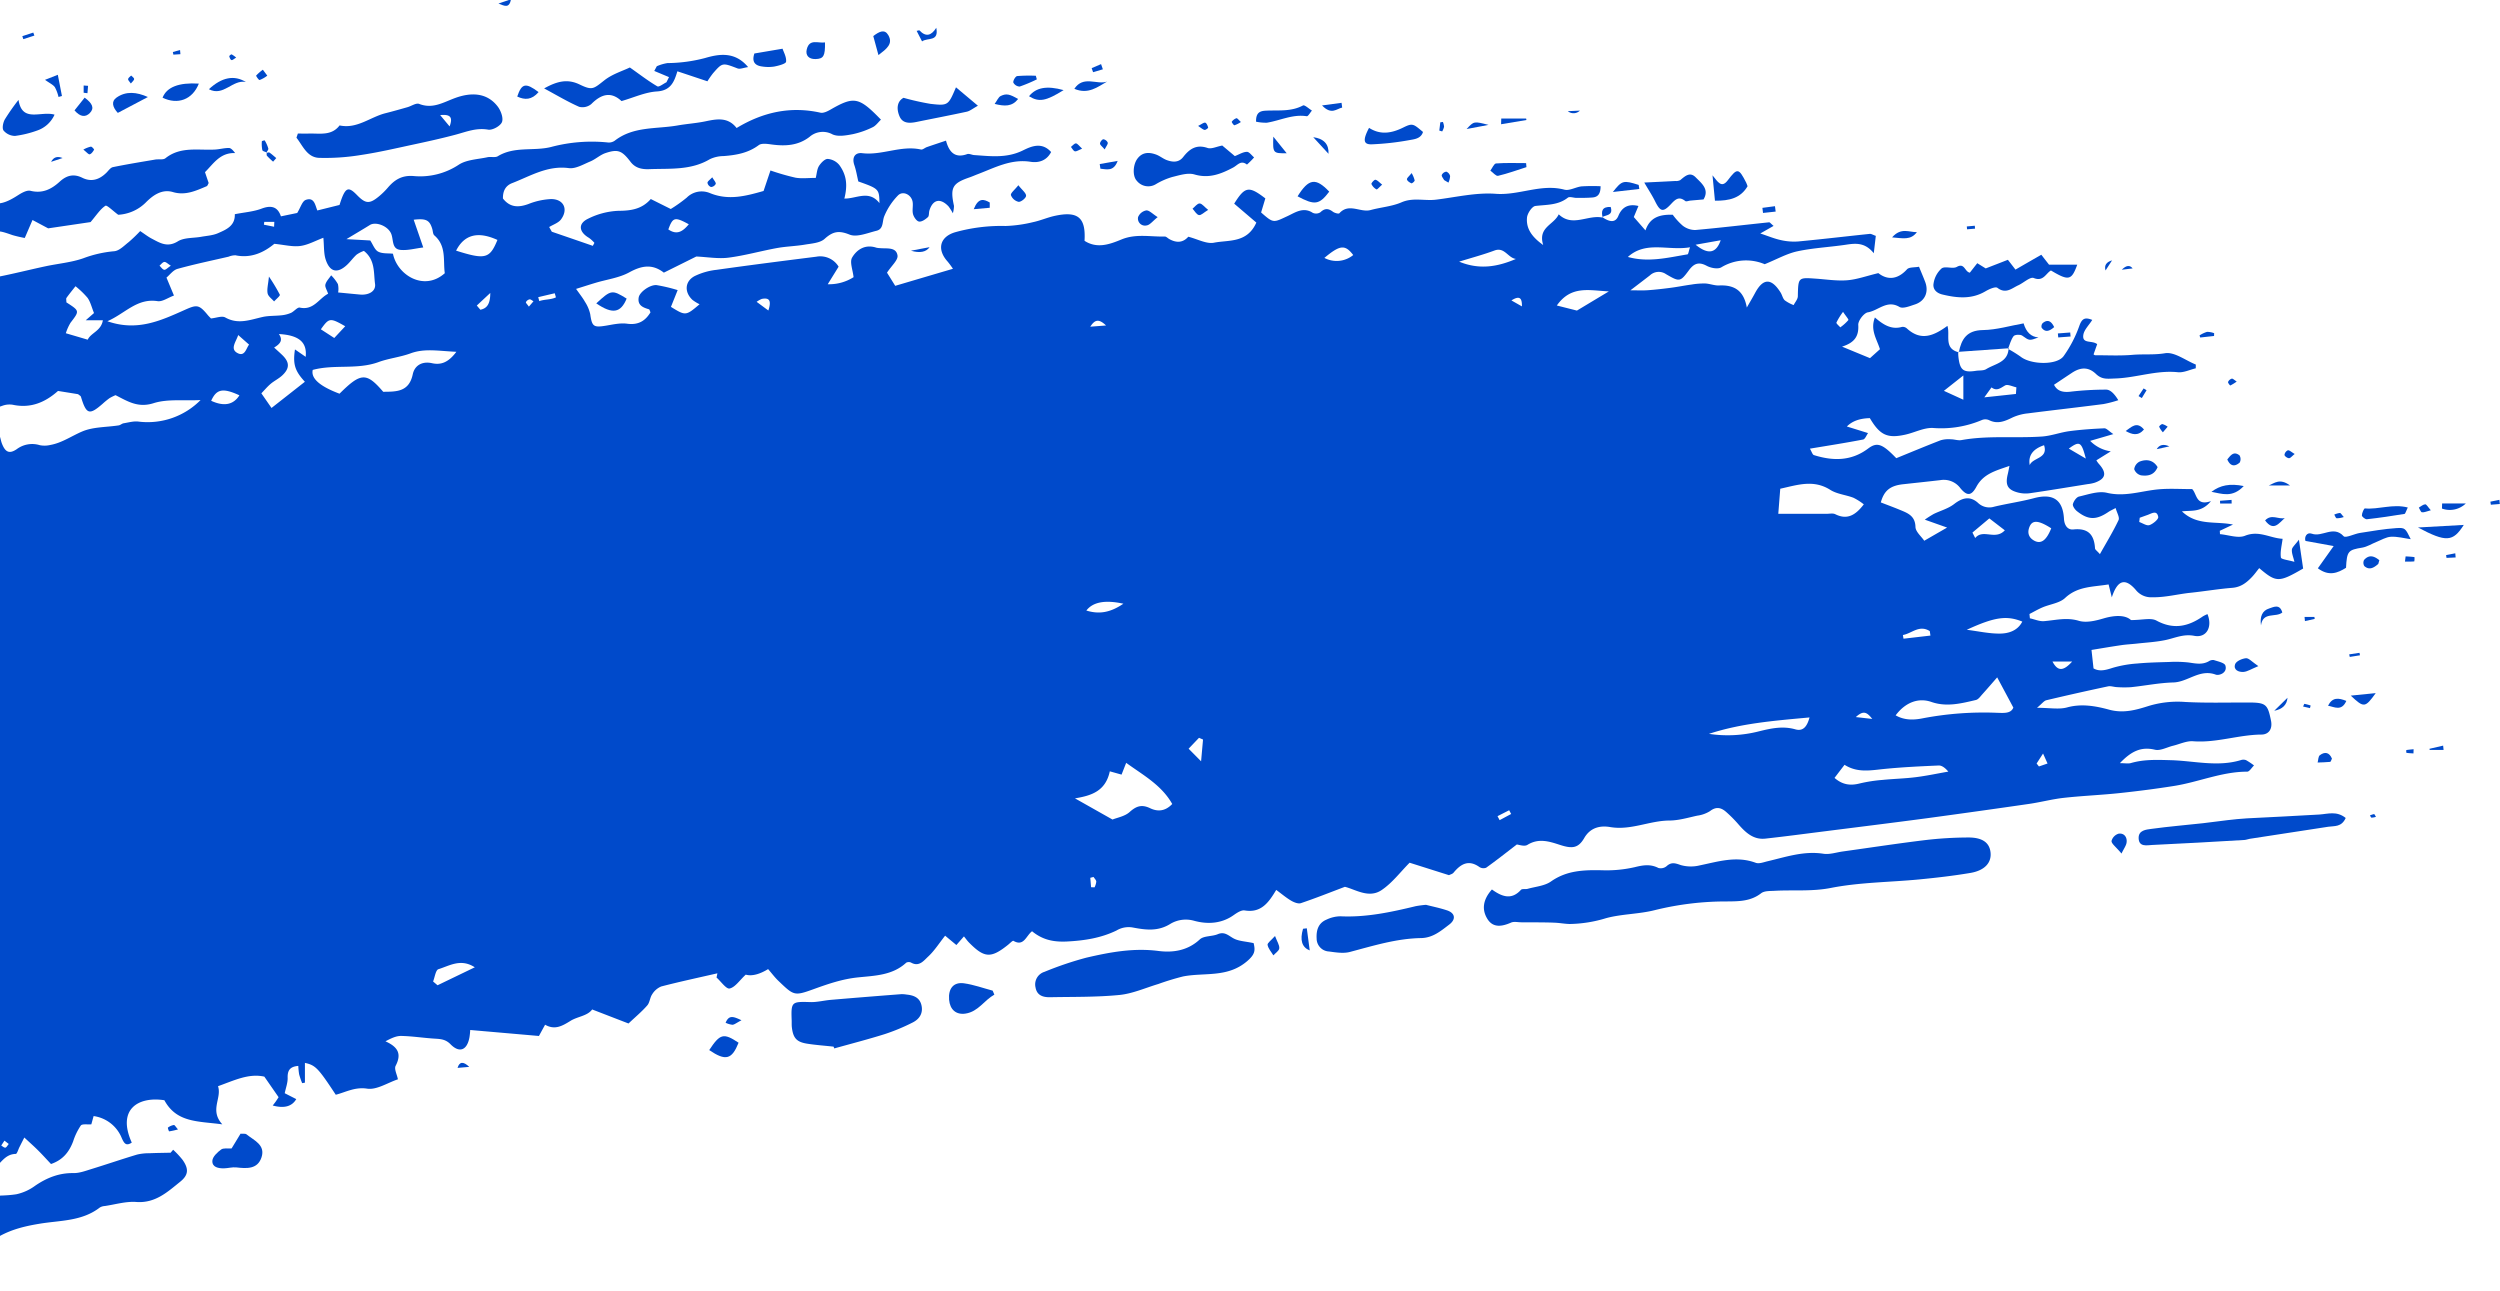 <svg xmlns="http://www.w3.org/2000/svg" xmlns:xlink="http://www.w3.org/1999/xlink" width="889" height="459" viewBox="0 0 889 459">
  <defs>
    <clipPath id="clip-path">
      <rect id="Rectangle_90" data-name="Rectangle 90" width="889" height="459" transform="translate(0 3289)" fill="#fff"/>
    </clipPath>
  </defs>
  <g id="Mask_Group_39" data-name="Mask Group 39" transform="translate(0 -3289)" clip-path="url(#clip-path)" style="mix-blend-mode: screen;isolation: isolate">
    <g id="レイヤー_1" data-name="レイヤー 1" transform="translate(-580.282 3288.732)" style="isolation: isolate">
      <g id="Group_19" data-name="Group 19">
        <path id="Path_339" data-name="Path 339" d="M37.73,217.41a6.915,6.915,0,0,0,8.05-3.29l-5.26-3.55c2.9-3.89,6.8-4.11,10.39-3.52,1.33.22,2.23,3.08,3.38,4.82q4.33-.57,4.25-7.54c8.36-5.05,10.5-4.9,12.86,1.2a22.315,22.315,0,0,0,2.3-.02c.77-.08,1.52-.3,2.8-.57-1.2-2.26-5.21-4.03-2.07-6.28,2.69-1.93,6.24-2.89,9.55-3.63,1.3-.29,2.99,1.22,4.71,2-1.04,1.8-1.9,3.28-2.88,4.97.91.42,1.49.95,1.93.85,3.69-.83,7.73-1.1,10.96-2.84a18.759,18.759,0,0,1,16.68-1.03c3.6-3.19,6.97-6.18,11.17-9.9-2.85.24-5.07.43-7.57.64,3.7-8.63,6.28-9.83,13.78-7.67,2.63.76,5.56.46,9.14.7-4.26,1.64-8.11,3.11-12.78,4.91,6.2,3,18.22-.29,26.33-6.54-3.54-3.18-6.78,3.81-10.27,0,2.67-2.1,5.29-4.26,8.03-6.26a4.263,4.263,0,0,1,2.91-.95c7,1.46,12.55-3.9,19.29-3.98,2.23-.02,4.48-2.06,6.66-3.3,2.09-1.19,4.13-2.12,6.56-.89a2.549,2.549,0,0,0,1.85.18q7.2-2.925,14.33-6c.96-.41,1.77-1.16,2.72-1.6,5.31-2.42,8.44-1.1,10.91,5.42a18.587,18.587,0,0,1,.9-3.71c.64-1.23,1.31-2.93,2.39-3.37,9.27-3.73,18.42-8,28.8-7.68.87.03,1.73-1.01,2.65-1.41,1.47-.63,2.98-1.56,4.51-1.61,2.65-.09,5.07-.08,6.38-2.96a2.074,2.074,0,0,1,1.52-1.03c6.71-.2,12.96-5.26,20.65-1.34.99-1.29,1.78-2.95,3.09-3.86,1.48-1.03,3.93-2.41,5.08-1.85,3.93,1.91,6.69-.71,9.99-1.47,7.86-1.81,15.14-6.55,23.82-4.57a6.054,6.054,0,0,0,4.97-2.02c3.11-4.01,6.35-3.78,10.58-1.98,3.25,1.38,6.95,2.21,9.12-2.49.45-.96,3.22-1.81,4.34-1.34,5.71,2.4,9.57-.79,13.34-3.93,2.94.86,5.66,1.65,8.46,2.47-.15.9-.98,2.64-.47,3.79.58,1.29,2.36,2.05,3.97,3.32.93-4.18,1.55-7.83,2.57-11.35,1.06-3.67,3.44-5.26,7.1-4.16,3.81,1.15,6.47.38,8.96-2.57,2.53-2.99,6.2-1.95,9.49-2.26,1.77-.17,3.79-.26,5.21-1.15,5.18-3.24,11.2-3.78,16.83-4.3,3.05-.28,6.13-.05,8.81-1.57,7.44-4.22,15.81-4,23.85-5.32,2.49-.41,4.76-.54,6.89-2.49a6.76,6.76,0,0,1,8.29-.51c2.96,1.93,5.62,1.88,8.14-.12,2.68-2.14,5.28-2.23,8.22-.85a6.456,6.456,0,0,0,2.47.51c4.21.18,8.86-.75,9.9,5.53.14.82,3.17,1.15,5.76,2.01.33-3.72.58-6.52.84-9.41.21-.19.53-.72.8-.7,5.72.47,9.21-1.9,11.67-7.28,1.63-3.57,6.1-3.53,9.63-3.16,3.32.35,6.12.35,8.78-2.1a6.826,6.826,0,0,1,4.67-1.51c4.63.38,8.75-1.19,12.87-2.76,3.76-1.43,7.18-1.7,10.88.39,4.23,2.39,8.01.38,11.67-1.97,1.27-.81,3.06-1.79,4.31-1.48,4.27,1.06,7.47-.6,10.37-3.25,2.45-2.24,4.95-2.91,8.05-1.38,3.24,1.6,6.09.64,8.56-1.8.73-.72,1.44-1.81,2.31-1.99,4.99-1.02,10.02-1.84,15.04-2.69,1.22-.21,2.82.18,3.64-.47,5.37-4.29,11.65-2.76,17.64-3.09,1.65-.09,3.28-.57,4.92-.56.73,0,1.45.79,2.23,1.81-5.3-.21-7.62,3.68-10.72,6.79.42,1.25.87,2.59,1.31,3.87-.27.45-.4.99-.7,1.12-3.83,1.63-7.61,3.4-12,2.09-4.06-1.21-7.3,1.34-9.62,3.66a15.071,15.071,0,0,1-9.85,4.41c-1.82-1.33-4.03-3.55-4.55-3.21-1.87,1.24-3.17,3.33-5.28,5.81q-5.865.87-15.08,2.23c-.92-.49-3.06-1.63-5.57-2.97-1.01,2.35-1.81,4.21-2.75,6.39a42.931,42.931,0,0,1-4.34-1.01c-6.35-2.19-6.34-2.21-10.55,4.1-5.01-1.72-10.33-3.38-15.5-5.39-2.73-1.06-5.13-1.72-7.52.5-2.99,2.77-6.52,3.51-10.52,3-1.37-.17-3.44-.06-4.16.8-2.82,3.32-6.15,2.71-9.55,1.61-2.1,5.12,2.33,4.98,5.61,6.46-4.94,3.09-9.77,3.73-14.31,4.86s-9.15,3.97-14.08.6c-1.25,1.07-2.37,1.98-3.43,2.96-2.67,2.47-5.45,2.6-8.66.9-5.2-2.74-5.47-2.47-8.96,2.67-.67.99-2.37,1.51-3.7,1.77a27.988,27.988,0,0,1-6.13.49,23.126,23.126,0,0,0-11.8,3.11c-1.51.81-4.09,1.19-5.42.43-3.13-1.79-5.27-.39-7.45,1.29-2.91,2.24-5.72,3.5-9.77,3.2-3.74-.27-7.63,1.57-12.34,2.69,1.21-3,2.15-5.3,3.13-7.73-4.69,1.21-8.77,1.94-12.56,3.4-1.67.64-2.76,2.79-4.12,4.25l.05-.05c-3.83-.59-5.36,2.57-7.31,4.49-7.95-.25-14.54,6.6-22.78,2.95-2.75,6.03-8.07,6.17-13.03,6.73-4.99.56-10.05.59-15.07.93-1,.07-2.34.18-2.92.82-4.25,4.72-9.04,3.46-14.17,1.19-4.46,4.58-9.2,4.33-14.64-.82.83,4.86-.52,7.38-4.34,8.02-4.04.67-4.86-2.36-5.84-5.65-2.62,1.08-5.07,2.09-7.49,3.08.13,2.41.24,4.48.34,6.48-3.06,1.83-5.74,3.99-8.81,5.12a40.783,40.783,0,0,1-10.94,2.29c-3.09.23-5.93.2-7.67,3.95a18.3,18.3,0,0,0,4.01-.04c6.42-1.54,10.43,1.39,10.16,7.76-.13,3.05-.51,5.85,3.24,7.31.94.37,1.2,2.48,1.83,3.9,3.57-.5,6.49-.88,8.64-4.91,1.23-2.29,4.7-5.5,9.16-3.79,1.24.47,3.13-.56,4.65-1.09,2.96-1.03,5.85-3.01,8.81-3.11,5.46-.19,10.25-2.14,15.18-3.94,5.89-2.15,11.78-4.3,17.76-6.2,4.69-1.49,9.51-2.6,14.26-3.87-.09-.57-.19-1.15-.28-1.72-1.35,0-2.84-.38-4.03.06a71.875,71.875,0,0,1-25.77,4.74,17.725,17.725,0,0,0-8.21,2.31c-4.16,2.07-8.8,4.26-13.81,1.62-2.61-1.38-6.09-1.08-7.67.65-3.23,3.53-7.88,3.58-11.56,5.9-1.99,1.25-5.28.7-7.94.49-.8-.06-1.85-1.63-2.09-2.66a3.192,3.192,0,0,1,1.41-2.5,96.475,96.475,0,0,1,9.95-6.07c1.77-.89,3.98-.87,5.99-1.32,2.64-.59,5.46-.83,7.86-1.94a36.657,36.657,0,0,1,15.87-3.34,10.025,10.025,0,0,0,3.11-.17c7.36-2.45,14.53-5.64,22.05-7.35,8.45-1.93,16.84-4.89,25.75-4.24.84.06,2,.49,2.46.1,4.63-3.9,10.42-3.9,15.89-5.04,5.7-1.18,11.35-2.66,17.06-3.77,4.73-.91,9.52-1.47,14.28-2.19.42-.06.89-.4,1.22-.27,6.8,2.61,11.9-2.23,17.75-3.89,3.15-.89,6.56-.8,9.8-1.41,3.11-.59,6.16-.49,8.58-3.89,3-4.21,11.03-1.66,13.15,3.79a29.36,29.36,0,0,1,1.03,4.81q4.07-.65,1.13-8.12c3.54-.55,7.25-.4,10.28-1.76,6.06-2.71,13.91-2.02,17.82-9.04,1.67-3,5.02-3.18,7.79-3.38,5.12-.36,10.22-1.01,15.46-.37,2.58.32,5.87-.91,8.07-2.51,4.72-3.44,9.3-4.51,14.67-1.87,2.24,1.1,4.64,2.34,7.05,2.54a34.064,34.064,0,0,0,9.19-.85c5.73-1.11,11.39-2.56,17.1-3.78,4.49-.96,9.16-1.35,13.45-2.85a41.333,41.333,0,0,1,10.96-2.5c1.82-.13,3.58-2,5.22-3.28a52.285,52.285,0,0,0,4.05-3.89c1.67,1.11,2.83,2.02,4.12,2.69,2.92,1.54,5.57,3.25,9.27.96,2.24-1.39,5.51-1.11,8.31-1.62,1.99-.36,4.12-.47,5.93-1.26,2.95-1.29,6.17-2.61,6.02-6.77,3.43-.68,6.63-.89,9.51-1.98,3.45-1.3,5.74-.7,6.89,2.74,2.54-.53,4.55-.94,5.79-1.2,1.2-1.94,1.78-4.18,3.03-4.64,3.1-1.15,3.39,2.05,4.13,3.75,2.77-.69,5.19-1.29,7.88-1.96.21-.62.45-1.4.73-2.16,1.53-4.07,2.59-4.34,5.44-1.41,3.1,3.19,4.49,3.3,7.88.5a25.627,25.627,0,0,0,3.15-3.1c2.42-2.82,5.03-4.45,9.16-4.11a24.847,24.847,0,0,0,16.05-4.03c2.79-1.82,6.74-1.91,10.19-2.66,1.21-.27,2.75.22,3.7-.36,5.97-3.65,12.85-1.7,19.03-3.31a56.209,56.209,0,0,1,20.18-1.57,3.612,3.612,0,0,0,2.39-.66c6.65-5.16,14.78-4.07,22.33-5.4,3.31-.58,6.68-.79,9.96-1.48,4.05-.85,7.96-1.55,11.02,2.39,9.39-5.67,19.18-7.82,29.81-5.45,1.03.23,2.43-.44,3.46-1.03,8.49-4.89,10.18-4.62,18.06,3.51-.98.92-1.8,2.15-2.95,2.69a30.4,30.4,0,0,1-7.12,2.48c-2.35.44-5.18.97-7.16.06a7.158,7.158,0,0,0-8.19.91c-4,3.07-8.5,3.33-13.26,2.71-1.59-.21-3.71-.58-4.78.21-3.78,2.82-8.01,3.54-12.49,3.89a11.561,11.561,0,0,0-4.91,1.11c-6.73,4.01-14.17,3.26-21.46,3.54-2.6.1-4.98-.31-6.73-2.61-3.06-4.01-4.47-4.58-8.87-3.12-1.93.64-3.54,2.2-5.44,2.99-2.48,1.03-5.23,2.69-7.63,2.37-7.59-1.01-13.65,2.82-20.15,5.33-2.49.96-3.34,3-3.28,5.48,2.53,3.25,5.55,3.24,9.08,1.95a24.939,24.939,0,0,1,7.93-1.75c4.54-.08,6.35,3.58,3.64,7.23-.93,1.25-2.78,1.83-4.21,2.71.31.56.63,1.12.94,1.67q7.29,2.5,14.58,5.02c.19-.35.38-.71.57-1.06a11.887,11.887,0,0,0-1.93-1.77c-3.63-2.12-3.99-5.08-.3-6.83a26.51,26.51,0,0,1,10.8-2.8c4.49-.01,8.35-.62,11.47-4.19,2.45,1.23,4.68,2.34,7.11,3.55a50.981,50.981,0,0,0,5.67-4.04,7.521,7.521,0,0,1,8.2-1.64c6.69,2.77,12.91,1.03,19.13-.73.87-2.6,1.65-4.91,2.45-7.29a84.583,84.583,0,0,0,8.89,2.56c2.24.39,4.6.08,7.21.08.39-1.55.44-3.1,1.15-4.24.7-1.11,2.09-2.55,3.12-2.51a5.992,5.992,0,0,1,4.13,2.19c2.59,3.59,2.97,7.15,1.78,11.91,4.22.1,8.74-3.2,12.48,1.62-.09-5.01-.19-5.11-7.52-7.71-.44-1.87-.76-3.9-1.42-5.83-.94-2.78.31-4.52,2.81-4.22,7.08.86,13.81-2.88,20.89-1.3.61.13,1.38-.62,2.11-.87,2.12-.74,4.26-1.44,6.79-2.29,1.16,4.35,3.38,6.29,7.54,4.79.69-.25,1.62.28,2.45.34,5.84.4,11.57,1.18,17.3-1.62,2.86-1.4,6.71-3.23,10.09.54-1.58,3.08-4.43,3.93-7.32,3.47-6.93-1.08-12.7,2.1-18.75,4.4-.98.37-1.94.81-2.94,1.15-6.12,2.1-6.93,3.61-5.53,10.14a10.451,10.451,0,0,1-.4,2.62,18.088,18.088,0,0,0-1.54-2.45c-2.89-3.06-5.57-2.49-6.79,1.43-.25.79-.06,1.94-.55,2.39-.86.79-2.19,1.73-3.16,1.57-.85-.13-1.84-1.58-2.12-2.62-.37-1.37.09-2.95-.15-4.38-.44-2.6-3.47-4.06-5.21-2.28a23.241,23.241,0,0,0-4.9,7.45c-.74,1.87-.16,4.47-2.74,5.11-3.18.78-6.98,2.41-9.58,1.36-3.85-1.56-5.96-1.11-8.88,1.53-1.63,1.47-4.6,1.63-7.02,2.04-3.29.56-6.66.62-9.94,1.22-5.75,1.05-11.41,2.67-17.19,3.41-3.65.47-7.45-.22-11.46-.41-3.51,1.75-7.44,3.7-11.54,5.74-4.12-3.2-7.92-2.5-12.29-.11-3.57,1.96-7.91,2.51-11.9,3.7-2.14.64-4.27,1.33-7.02,2.19,1.37,1.96,2.4,3.22,3.18,4.63a13.43,13.43,0,0,1,1.85,4.36c.63,4.39,1.16,4.82,5.61,4.08,2.48-.41,5.07-1.02,7.5-.69,3.92.54,6.43-.93,8.32-4.05-.21-.42-.31-1.01-.55-1.08-2.17-.63-4.13-1.43-3.64-4.23.33-1.92,4.02-4.59,6.39-4.36a58.016,58.016,0,0,1,7.46,1.77c-.94,2.35-1.66,4.15-2.39,5.96,5.22,3.23,5.28,3.23,10.18-.93a14.568,14.568,0,0,1-2.54-1.56c-2.91-2.73-2.74-6.56.76-8.44a23.79,23.79,0,0,1,7.79-2.24c11.82-1.67,23.67-3.18,35.51-4.67a7.6,7.6,0,0,1,7.92,3.55c-1.24,2-2.51,4.06-3.86,6.24a16.157,16.157,0,0,0,9.18-2.51c-.26-2.55-1.45-5.38-.51-6.98,1.68-2.88,4.71-4.81,8.59-3.51a6.381,6.381,0,0,0,1.25.16c2.42.26,5.83-.51,6.3,2.63.24,1.62-2.13,3.63-3.74,6.1.9,1.43,2.14,3.43,2.92,4.68,7.34-2.17,13.76-4.07,20.53-6.06a30.926,30.926,0,0,0-1.86-2.53c-3.94-4.33-2.85-8.84,2.65-10.47a60.994,60.994,0,0,1,17.91-2.22,47.507,47.507,0,0,0,9.79-1.37c2.65-.55,5.17-1.69,7.81-2.25,8.18-1.76,10.99.65,10.49,8.89,4.46,2.9,8.98,1.24,13.12-.47,5.14-2.13,10.28-.92,15.43-1.05.5-.01,1.02.57,1.54.87q4.09,2.31,6.81-.8c3.36.86,6.49,2.65,9.16,2.12,5.2-1.03,11.74.23,15.04-7.15-2.51-2.14-5.21-4.45-7.88-6.73,3.85-6.16,5.2-6.38,11.08-1.87-.49,1.62-1.01,3.36-1.51,5,4.46,3.93,4.33,3.65,9.53,1.23,2.61-1.22,5.51-3.29,8.83-1.1a2.845,2.845,0,0,0,2.73-.2c1.56-1.49,2.83-1.4,4.44-.19.6.45,2.03.84,2.3.55,3.4-3.79,7.49-.15,11.12-1.15s7.57-1.26,10.99-2.75c4.13-1.79,8.21-.44,12.27-.94,7.08-.87,14.26-2.61,21.26-2.08,8.29.62,16.06-3.67,24.38-1.48,1.81.48,4.06-.95,6.14-1.17a65.188,65.188,0,0,1,6.73-.05c0,2.62-.87,3.83-2.84,4-1.89.16-3.8.14-5.7.15-1.05,0-2.48-.57-3.1-.08-3.48,2.74-7.54,2.46-11.55,2.95-1.2.15-2.86,2.65-2.98,4.18-.31,3.67,1.47,6.65,5.76,9.71-1.95-6.38,3.73-7.08,5.53-10.92,4.88,4.69,10.39.03,15.62,1.17l-.18-.2c2.97,2.04,4.81,1.9,5.77-.43q1.96-4.78,7.13-3.5c-.54,1.28-1.05,2.49-1.65,3.93,1.16,1.33,2.39,2.74,4.15,4.75,1.63-4.77,5.2-5.69,9.7-5.57a23.338,23.338,0,0,0,3.56,3.9,7.315,7.315,0,0,0,4.45,1.53c8.76-.78,17.5-1.83,26.25-2.74.28-.03.63.48,1.6,1.28-1.66.95-3.06,1.74-4.73,2.69,2.73.9,4.94,1.84,7.25,2.34a20.649,20.649,0,0,0,6.26.5c8.47-.8,16.93-1.81,25.4-2.69.56-.06,1.16.36,2.17.7-.2,1.7-.39,3.39-.72,6.18-3.04-3.8-6.27-3.58-9.7-3.06-5.79.88-11.7,1.14-17.41,2.36-3.8.81-7.35,2.84-11.68,4.6a17.022,17.022,0,0,0-15.46,1.13c-1.24.7-3.68.23-5.13-.54-2.85-1.53-4.53-.9-6.38,1.59-3.06,4.14-3.32,4.16-8.1,1.37a4.583,4.583,0,0,0-5.76.43c-2.12,1.64-4.25,3.26-6.92,5.3,2.35,0,4.28.11,6.19-.03,2.72-.19,5.43-.51,8.13-.86,2.46-.32,4.9-.82,7.36-1.15a27.465,27.465,0,0,1,4.86-.39c1.67.07,3.34.78,4.98.71,5.38-.25,8.77,1.74,9.87,7.85.97-1.71,1.99-3.4,2.92-5.14,2.85-5.35,5.82-5.43,9.11-.17.56.89.75,2.09,1.48,2.76a13.457,13.457,0,0,0,3.14,1.68c.52-1.04,1.46-2.06,1.49-3.11.15-6.76.08-6.74,6.44-6.29,3.7.26,7.45.86,11.11.57,3.44-.27,6.79-1.51,11.08-2.54,2.92,2.32,6.58,2.62,10.18-1.34.76-.84,2.69-.62,4.28-.93.83,2.04,1.56,3.72,2.21,5.44,1.33,3.54-.09,6.81-3.66,7.97-1.79.58-4.27,1.62-5.5.89-4.45-2.64-7.52,1.32-11.22,1.91-1.41.22-3.52,2.99-3.43,4.49.24,4.01-1.33,6.31-5.77,7.71,3.75,1.55,6.6,2.73,9.94,4.1.98-.88,2.18-1.96,3.54-3.18-1.09-3.56-3.54-6.83-1.79-11.28,2.88,2.49,5.82,4.47,9.69,3.33a2.257,2.257,0,0,1,1.72.6c5.14,4.69,9.78,2.38,14.37-.95,1.07,3.24-1.41,7.98,3.97,9.38l-.15-.21c.03.62.03,1.25.1,1.87.52,4.69,1.73,5.64,6.23,4.94,1.23-.19,2.69,0,3.66-.61,3.13-1.94,7.8-2.35,7.95-7.47l-.29.23a44.806,44.806,0,0,1,4.55,2.81c3.66,2.91,12.97,3.12,15.33-.22a43.069,43.069,0,0,0,5.54-10.66c.99-2.86,2.16-3.15,4.62-2.18-1.19,1.9-2.91,3.51-3.18,5.33-.49,3.32,3.08,1.81,4.93,3.29-.38,1.07-.81,2.29-1.28,3.61a.926.926,0,0,0,.58.33c4.42,0,8.87.24,13.27-.14,3.82-.33,7.62.09,11.55-.57,3.33-.56,7.27,2.54,10.95,4.02,0,.45-.01.9-.02,1.34-2.13.5-4.32,1.61-6.37,1.39-7.62-.8-14.83,2-22.35,2.23-2.67.08-4.6.46-6.77-1.62-2.7-2.58-5.51-2.41-8.59-.36-2.01,1.33-4.01,2.67-6.32,4.21,1.13,2.24,3.07,2.73,5.62,2.49a110.482,110.482,0,0,1,12.97-.76c1.51.03,2.99,1.62,4.27,3.76a40.964,40.964,0,0,1-5.25,1.37c-8.95,1.16-17.92,2.16-26.87,3.31a17.559,17.559,0,0,0-5.47,1.45c-2.75,1.35-5.34,2.49-8.41.94a3.224,3.224,0,0,0-2.46-.04,36.993,36.993,0,0,1-17.4,2.85c-3.2-.18-6.48,1.6-9.76,2.34-6.51,1.47-9.13.22-12.73-5.84q-5.39.11-8.17,2.97c2.62.81,4.8,1.49,7.53,2.34-.57.78-1.05,2.15-1.76,2.29-6.08,1.18-12.2,2.13-18.92,3.25.67,1.12.92,2.13,1.43,2.29,6.76,2.11,13.24,2.2,19.29-2.34,3.19-2.4,5.07-1.67,10,3.44,5.09-2.07,10.41-4.3,15.79-6.38a10.277,10.277,0,0,1,3.65-.34c1.24,0,2.52.5,3.7.29,9.52-1.73,19.15-.61,28.7-1.28,3.26-.23,6.44-1.46,9.7-1.9,4.12-.55,8.28-.83,12.44-1.02.76-.03,1.56.96,3.21,2.06-3.27.96-5.6,1.64-8.25,2.41a12.86,12.86,0,0,0,7.34,3.73c-1.96,1.22-3.4,2.11-5.13,3.19a8.349,8.349,0,0,0,.8,1.16c3.02,3.32,2.61,5.39-1.42,6.81a13.782,13.782,0,0,1-2.48.49c-6.83,1.1-13.66,2.23-20.51,3.23a11.015,11.015,0,0,1-4.39-.27c-3.61-.98-4.44-2.69-3.5-6.53.18-.73.31-1.48.6-2.91-4.97,1.74-9.26,2.8-11.76,7.41-1.78,3.29-3.32,3.39-5.71.5a7.336,7.336,0,0,0-7.17-2.84c-4.38.51-8.78.97-13.16,1.45-4.59.5-6.79,2.24-7.95,6.47,2.27.88,4.59,1.73,6.87,2.68,2.74,1.13,5.35,2.11,5.45,6.04.04,1.7,2.06,3.34,3.12,4.91,3.1-1.79,5.65-3.26,8.13-4.69-2.14-.76-4.61-1.63-7.93-2.81a36.826,36.826,0,0,1,3.16-2.02c2.42-1.18,5.16-1.9,7.24-3.51,2.92-2.26,5.62-3,8.49-.47a5.817,5.817,0,0,0,5.78,1.39c4.69-1.13,9.49-1.79,14.14-3.03,6.71-1.8,10.3.48,10.68,7.33.13,2.29,1.27,4.01,3.36,3.79,5.23-.55,7.38,1.84,7.68,6.72.03.48.75.92,1.74,2.06,2.38-4.26,4.73-8.08,6.63-12.11.45-.96-.6-2.63-1.04-4.29-1.18.64-1.93.96-2.59,1.41-4.3,2.91-7.17,2.9-11.2-.32-.72-.58-1.58-1.82-1.4-2.5.28-1.04,1.26-2.46,2.18-2.67,3.27-.75,6.88-2.06,9.93-1.33,6.5,1.55,12.42-.75,18.6-1.26,3.76-.31,7.57-.06,11.71-.06,1.71,1.71,1.28,6.16,6.68,4.27-3.41,4.16-7.05,3.23-10.33,3.65,5.4,5.18,11.92,3.4,18.16,4.69-1.57.74-3.13,1.48-4.7,2.22.02.4.05.79.07,1.19,3,.26,6.42,1.57,8.9.57,4.98-2.01,8.92.87,13.37,1.08-.3,2.44-.92,4.63-.6,6.67.1.65,2.72.91,4.8,1.53-.4-1.71-1-3.04-.9-4.32.07-.87,1.11-1.67,2.5-3.56.63,4.3,1.06,7.26,1.5,10.26-8.67,5.01-9.52,5.02-15.62-.15-.88,1.08-1.67,2.21-2.62,3.2-1.91,1.99-3.91,3.57-6.98,3.81-4.97.4-9.92,1.24-14.87,1.76-4.45.46-8.92,1.68-13.55,1.59a6.92,6.92,0,0,1-5.88-2.62c-3.8-4.38-6.5-3.51-8.52,2.66-.45-1.83-.77-3.1-1.14-4.6-5.54.92-10.97.6-15.46,4.81-1.97,1.85-5.33,2.2-8.01,3.34-1.6.68-3.12,1.57-4.67,2.37l.15,1.53c1.68.36,3.39,1.14,5.03,1.01,4.12-.33,8.05-1.43,12.38-.12,2.59.78,5.91,0,8.68-.82,4.12-1.22,7.83-1.31,9.87.56,4,0,7.05-.9,9.03.17,6.07,3.3,11.29,2.16,16.52-1.49a11.318,11.318,0,0,1,1.64-.8c1.85,4.55-.32,8.55-4.7,7.72-3.91-.75-6.95.83-10.38,1.53-3.26.67-6.61.85-9.93,1.22-1.85.21-3.72.29-5.57.56-3.47.5-6.93,1.1-10.66,1.71.18,1.64.43,3.94.72,6.56,2.2,1.26,4.45.56,6.94-.24a40.744,40.744,0,0,1,8.61-1.5c3.76-.35,7.54-.43,11.32-.54a42.583,42.583,0,0,1,6.78.16c2.51.34,4.95.95,7.35-.42a2.629,2.629,0,0,1,1.81-.42c1.46.5,3.77.95,4.08,1.94.81,2.59-2.23,3.68-3.44,3.23-5.7-2.11-9.89,2.65-15.08,2.79-5.02.13-10.02,1.16-15.03,1.68a37.018,37.018,0,0,1-5.05-.02c-1.05-.04-2.16-.48-3.14-.27q-10.995,2.34-21.92,4.93c-.85.2-1.52,1.19-3.33,2.69,4.49,0,7.81.66,10.72-.14,5.19-1.42,10.23-.47,14.94.81,5.11,1.39,9.57.1,14.03-1.32a35.485,35.485,0,0,1,13.03-1.42c7.5.4,15.04.17,22.56.19,6.16.02,6.76.65,7.93,6.45.63,3.1-.93,4.93-3.36,4.95-8.19.06-16.05,3.02-24.33,2.38-2.33-.18-4.76,1.02-7.15,1.6-2.16.52-4.51,1.87-6.43,1.41-4.99-1.2-8.5.62-12.47,4.78,1.86,0,2.97.24,3.93-.04,4.65-1.35,9.27-1.15,14.1-1.02,8.29.21,16.66,2.49,24.96-.02a2.789,2.789,0,0,1,1.87,0,24.994,24.994,0,0,1,2.84,1.89c-.81.77-1.62,2.21-2.42,2.21-9.02,0-17.29,3.7-26.01,5.08-6.43,1.02-12.9,1.85-19.37,2.54-6.6.7-13.24.96-19.83,1.69-4.14.46-8.2,1.55-12.32,2.15q-18.09,2.625-36.21,5.08c-12.29,1.64-24.6,3.16-36.9,4.72-6.89.87-13.78,1.79-20.69,2.55-4.27.47-7.04-2.16-9.61-5.1a45.784,45.784,0,0,0-4.39-4.42c-1.74-1.52-3.52-1.95-5.67-.28a11.411,11.411,0,0,1-4.58,1.64c-3.26.71-6.56,1.71-9.85,1.73-7.12.03-13.74,3.58-21.12,2.32-3.16-.54-6.89-.08-9.19,3.88-2.17,3.74-4.37,3.86-8.72,2.44-3.81-1.24-7.54-2.44-11.5.02-1.09.68-3.09-.09-3.77-.14-3.89,2.99-7.33,5.71-10.9,8.26a2.676,2.676,0,0,1-2.39-.24c-3.89-2.77-6.67-1.07-9.23,2.03-.37.44-1.09.59-1.6.86-4.8-1.52-9.52-3.01-14-4.43-3.25,3.25-6.16,7.19-10,9.76-4.53,3.03-9.29-.28-13.01-1.19-5.68,2.15-10.62,4.12-15.65,5.81-.97.32-2.46-.29-3.47-.88-1.78-1.05-3.38-2.42-5.3-3.83-2.65,4.42-5.32,8.29-11.21,7.3-1.21-.2-2.81.88-3.99,1.71-4.34,3.06-9.33,3.24-13.95,1.98a10.713,10.713,0,0,0-8.39,1.02c-4.5,2.86-8.96,2.21-13.41,1.37a8.37,8.37,0,0,0-5.84,1.05c-5.49,2.66-11.28,3.58-17.49,3.91-4.94.26-8.81-.58-12.55-3.64-2.13,1.59-2.9,5.57-6.62,3.41-.28-.16-1.29.91-1.94,1.43-6.08,4.86-8.41,4.72-13.91-.88-.55-.56-1.01-1.22-1.75-2.13-1,1.14-1.79,2.05-2.69,3.07-1.33-1.1-2.65-2.2-4-3.32-2.17,2.74-3.84,5.41-6.07,7.46-1.5,1.39-3.17,3.72-6.01,2.12a1.929,1.929,0,0,0-1.77.03c-4.89,4.54-11.25,4.6-17.22,5.23-5.54.58-10.57,2.32-15.72,4.18-6.9,2.5-7,2.3-12.57-3.03-1.2-1.15-2.2-2.5-3.59-4.11-2.57,1.58-5.54,2.68-7.95,1.97-2.24,2.07-3.76,4.49-5.73,4.93-1.2.27-3.08-2.5-4.66-3.9.1-.5.21-1,.31-1.5-6.67,1.53-13.36,2.96-19.98,4.68a6.77,6.77,0,0,0-3.2,2.76c-.82,1.16-.85,2.93-1.76,3.97-1.91,2.19-4.17,4.07-6.67,6.43-3.89-1.5-8.16-3.15-12.92-4.99-1.69,2.33-5.19,2.49-7.7,4.05-3.09,1.92-5.62,3.32-9.04,1.38-.9,1.63-1.58,2.88-2.19,4l-24.44-2.13a25.021,25.021,0,0,1-.26,2.57c-.83,4.61-3.54,5.77-6.74,2.51-1.77-1.8-3.52-1.87-5.64-2-3.96-.24-7.91-.88-11.87-.96-1.81-.04-3.63.84-5.63,1.91,4.41,1.99,5.85,4.43,3.62,8.71-.59,1.13.49,3.12.81,4.8-3.67,1.22-7.56,3.85-10.97,3.32-4.34-.66-7.57,1.26-11.13,2.17-6.26-9.51-7.19-10.49-10.97-11.33v7.03l-.98.18a29.449,29.449,0,0,1-1.07-3.12,23.576,23.576,0,0,1-.3-3.02c-3.04.26-3.86,1.67-3.79,4.24.05,1.77-.65,3.57-1.04,5.48,1.26.64,2.67,1.36,4.1,2.09q-2.28,3.94-8.37,2.28c.39-.51.74-.94,1.06-1.39.35-.5.68-1.02,1.03-1.57-1.66-2.39-3.28-4.73-5.07-7.31-5.56-1.24-10.69,1.34-16.47,3.4,1.43,4.32-3.1,8.48,1.53,13.57-8.57-1.17-16.24-.51-20.61-8.58-9.22-1.42-16.95,3.16-11.59,15.07-2.05,1.36-2.72.24-3.54-1.56a12.668,12.668,0,0,0-10.03-7.88c-.36,1.3-.66,2.42-.81,2.94-1.41.12-3.24-.23-3.74.42a21.992,21.992,0,0,0-2.72,5.62c-1.41,3.74-3.62,6.61-7.88,8.07-1.54-1.63-3.03-3.29-4.61-4.86-1.45-1.45-2.99-2.8-4.88-4.56-.69,1.35-1.21,2.38-1.73,3.41-.43.85-.86,2.41-1.31,2.42-4.01.07-5.43,3.69-8.12,5.51-4.77,3.22-9.73,6.01-15.93,5.57-4.06-.28-8.09-.26-11.42,3.25-1.6,1.69-4.38,2.48-6.77,3.16-3.35.96-6.42,2.09-8.31,5.26-1.26,2.1-3.02,2.93-5.36,1.87-4.25-1.92-8.17-.44-12.23.85a35.469,35.469,0,0,1-9.78,2.04c-3.25.07-6.2.26-9.09,1.93a15.422,15.422,0,0,1-6.5,2.36c-3.99.19-6.21,1.97-6.97,6.68-3.95-1.95-7.34-3.63-11.43-5.66,5.34-3.97.7-9.66,2.96-14.63-2.15,1.43-4.29,2.86-6.79,4.52-.73-1.63-1.38-3.09-2.03-4.56-2.01-.48-4.04-.96-5.72-1.37-3.91,2.74-7.5,5.53-11.36,7.89-3.72,2.28-7.72,4.11-11.94,6.32,1.4,4.22,2.95,8.87-1.5,12.89-3.38,3.05-6.26.74-9.51-.72-.98.93-1.99,1.9-2.01,1.92H412.5c-.72,1.34-1.41,2.61-2.16,3.98-2.55-.61-4.8-3.24-7.62-.42-.65.65-3.07-.11-4.45-.72a2.941,2.941,0,0,1-.63-2.73,10.705,10.705,0,0,1,3.88-2.55c.83-.32,1.98.14,3.78.35a36.308,36.308,0,0,1,.1-5.68c.1-.63,1.33-1.08,2.05-1.62-.94,3.79,1.93,4.7,4.32,4.39,2.27-.29,4.42-2.02,6.43-3.4.52-.35.31-1.77.51-3.28-4.23.91-7.83,1.68-11.42,2.46-4.84-4.02-5.36-3.98-9.43.83-1.29-.73-2.94-2.35-3.83-2.01-1.15.44-1.75,2.43-2.5,3.8a37.559,37.559,0,0,1-1.99,3.96c-1.44,2-2.18,3.66-.93,6.32,1.3,2.77-.04,5.16-2.84,4.83-3.86-.46-4.37,2.31-5.69,4.3q-4.79-1.61-11.08,1.19c1.47,2.7.79,4.66-2.27,5.74a9.089,9.089,0,0,0-3.12,2.03c-4.86,4.64-5.94,4.71-12.46.25.68-1.78,1.79-3.6,2-5.51.22-2-.43-4.1-.81-6.98-3.37.54-7.03.2-9.56,1.73-3.93,2.37-8.07,3.46-12.35,4.57-3.78.98-7.8,1.61-10.97,4.72.39,1.22,1.2,2.47,1.02,3.54a8.215,8.215,0,0,1-2.01,4.1,65.2,65.2,0,0,1-6.19,5.05c-.72-.23-2.44-.78-4.34-1.38-.34.52-.9.98-.93,1.47-.19,3.19-2.02,5.04-4.85,5.98-7.98,2.64-15.53,6.61-24.06,7.57-3.11.35-6.16,1.24-9.26,1.7-4.46.66-9.12-3.44-10.94-9.7-1.55.39-3.12.77-5.08,1.26-.94-1.19-2-2.53-3-3.81-2.4,2.66-4.52,5.01-6.96,7.71.52,1.59,1.2,3.7,2.03,6.24,1.15.38,2.68.89,4.21,1.39.58,2.87-1.21,4.19-2.96,5.26-3.35,2.04-5.57.64-8.71-5.61-.92,1.66-1.67,3.01-2.64,4.76-1.51-.6-3.16-1.26-5.05-2.01a6.205,6.205,0,0,0-.21,1.95c1.47,5.32,1.12,5.91-3.85,6.56a15.65,15.65,0,0,0-3.69.71c-4.84,1.93-9.54,4.27-14.47,5.93-9.12,3.06-18.41,5.6-27.53,8.65-6.35,2.12-12.52,4.76-18.8,7.12-2.37.89-4.77,1.67-7.19,2.41-3.69,1.12-7.18,2.45-8.54,6.95-5.54-2.1-10.51-2.25-13.61,2.42,1.55,3.03,2.87,5.6,4.47,8.71,1.15.21,2.92.54,4.69.86.36,3.3-1.7,3.19-3.61,3.18q-10.155,0-20.3-.06c-5.92-.03-11.85-.24-17.76-.1-6.46.15-10.73-2.5-13.06-8.65-1.9-5.02-3.14-5.34-7.92-3.47-2.93,1.15-5.97,2.05-8.9,3.2-5.45,2.15-11.33,3.13-16.13,7.06-1.92,1.58-5.09,2.23-7.71,2.27-15.22.22-30.44.12-45.65.14V328.36c4.39-2.75,8.78-5.56,12.77-1.06,4.04-2.26,7.59-4.25,11.37-6.37.61-1.57,1.54-3.62,2.2-5.76,1.26-4.09,3.43-7.03,8.07-7.49,2.48-.24,3.68-1.72,3.54-4.3-2.48-1.59-5.47-2.69-7.25-4.81-3.99-4.73-9.62-4.73-13.74-2.94-5.62,2.45-11.32,2.38-16.96,3.54V261.11c2.33.45,4.57-1.37,7.19.47,1.74,1.23,4.24.73,4.93-2.68.66-3.29,3.26-5,6.75-5.43a31.177,31.177,0,0,0,7.85-1.84c4.47-1.82,4.4-2,7.25,2.7.73-5.27,4.41-6.95,8.48-8.18a6.451,6.451,0,0,0,2.28-1.06c6.13-5.19,13.6-4.8,21.48-5.32-.78,1.4-1.32,2.37-2.37,4.24,3.62-1.34,6.45-2.39,10.13-3.75-1.89-.54-3-.85-4.41-1.26,1.98-3.09,7.23-2.93,7.38-7.51,2.9.34,5.78.67,8.57.99.49,1.8.85,3.14,1.22,4.5,3.34-1.18,6.43-2.27,9.48-3.35-.26-1.62-.51-3.15-.75-4.69.4-.15.79-.3,1.19-.46,1.02.93,2.05,1.86,3.04,2.77,2.14-.9,4.31-2.63,6.36-2.5,3.85.25,6.16-1.57,8.78-3.82,2.56-2.2,5.17-4.64,9.4-2.99,1.61.63,4.23-.31,5.98-1.28,2.6-1.43,4.88-2.94,8.15-2.53a2.874,2.874,0,0,0,3.39-3.49c-.45-3.24,1.51-4.16,4.1-3.98,3.68.26,6.01-1.39,7.94-5.16-4.07-2.06-1.66-5.47-1.03-8.63-5.2-1.68-9.71-.24-14.62,1.54.64,1.85,1.22,3.54,1.76,5.12a7.642,7.642,0,0,1,4.94,1.04c-3.96,6.24-9.65,6.05-16.15,3.08-.36,6.71-9.52,4.5-9.2,11.55-3.31-1.69-5.9-.82-8.48,1.51a7.3,7.3,0,0,1-5.2,1.83c-4.13-.58-7.25.97-10.37,3.25a7.382,7.382,0,0,1-4.03,1.63c-5.25-.06-9.63,2.6-14.35,4.18-8.62,2.45-17.29,4.77-25.86,7.4-5.21,1.6-10.26,3.73-15.43,5.48-9.12,3.08-17.39,1.14-25.36-4.49,4.31-.42,5.57-2.82,6.1-6.55.88-6.15,7.87-9.66,14.68-7.45-.15,1.86-.31,3.82-.48,5.78,6.6.26,7.79-1.09,7.07-7.13a57.091,57.091,0,0,1,.06-7.51l-.11.18Zm172.3-19.22c1.03-.71,2.17-2.16,3.07-2.02,3.75.59,5.56-2.1,7.66-4.12,4.08-3.93,5.51-4.02,10.01-.59,1.12.85,3.44,1.64,4.3,1.08,3.58-2.35,6.81-5.23,10.24-7.97-3.81-3.31-3.77-3.19-6.21-2.35-5.73,1.97-11.45,4.02-17.28,5.65-5.06,1.41-10.59,1.53-15.33,3.57-6.34,2.73-12.27,3.51-18.62.25-1.71,5.49-4.5,8.41-10.49,8.67-6.28.27-12.15,3.76-18.66,3.74-.61,0-1.22.86-3.09,2.28,3.38.39,5.55,1.15,7.48.77,5.68-1.12,11.23-2.88,16.91-4,2.29-.45,4.27-.45,6.07-2.51,1.99-2.28,4.87-2.78,8.13-2.07,2.02.44,4.91.33,6.4-.83,3.57-2.76,6.45-2.44,9.53.37l-7.03,6.26c1.74.31,3.56.64,5.37.96.41,7.3-1.05,7.62-5.13,8.26-5.47.86-10.39,3.04-15.53,4.6-9.11,2.76-18.98,3.47-27.05,9.6,3.05,2.89,6.31,1.91,9.48.61,2.53-1.04,4.88-3.24,7.41-3.4a35.578,35.578,0,0,0,18.69-6.88c3.78,4.46,7.11,3.87,10.82.2a9.844,9.844,0,0,1,6.35-2.45c5.09-.03,9.36-2.25,13.84-4.01a23.375,23.375,0,0,1,4.13-1.4c5.73-1.05,11.67-1.07,16.87-4.46,1.36-.88,3.69-.26,5.58-.35,5.75-.27,11.38-1.12,15.77-5.25,4.4-4.15,8.93-4.65,14.12-1.58,5.76,3.41,11.38,3.6,16.07-1.89,1.54-1.8,2.48-4.12,3.71-6.22,4.58-1.97,7.96.61,11.17,3.47,2.2-1.47,3.95-3.14,6.03-3.93,6.29-2.38,12.69-4.47,19.1-6.54,2.98-.96,5.92-1.36,7.5-4.9,1.09-2.43,3.7-3.37,6.45-1.61,1.04.66,2.14,1.22,3.21,1.82.02-.34.03-.69.05-1.03,3.79-.57,7.58-1.14,11.27-1.69,2.21-1.22,4.41-3.21,6.86-3.58,2.47-.38,5.17.85,7.99,1.41a15.15,15.15,0,0,0,1.59-1.75c2.11-3.2,4.6-5.29,8.86-5.47a33.821,33.821,0,0,0,10.7-2.48,34.335,34.335,0,0,1,17.77-2.04,8.269,8.269,0,0,0,5.59-1.89,14.063,14.063,0,0,1,12.35-2.81c1.63.33,3.52-.41,5.25-.85,5.87-1.49,11.66-3.36,17.59-4.48,3.19-.6,6.64-.19,9.93.18,3.44.38,6.82,1.26,9.92,1.86,1.56-2.44,3.03-4.74,4.89-7.64-4-.6-6.23-4.91-10.66-2.77-5.53,2.67-11.2,3.58-16.99.6-4.96,4.58-10.14,8.27-17.05,5.75-3.72-1.36-6.02-.33-8.93,2.27-3.19,2.84-7.7,6.05-12.01,3.69-4.16-2.28-7.92-1.84-11.7-1.64-.22,1.71-.41,3.14-.6,4.57-1.5-.85-2.99-1.7-4.95-2.82-1.89,1.74-3.97,3.65-6.01,5.53-1.67-1.26-3.09-2.34-4.82-3.65-1.52,1.62-2.89,2.91-4.05,4.36a5.6,5.6,0,0,1-5.47,2.33c-9.55-1.06-18.82.95-28.08,2.9a22.152,22.152,0,0,1-4.94.5c-3.91-.07-7.81-.32-11.02-.47-1.06,2.45-1.29,4.56-2.39,5.22-4.1,2.48-8.51,4.44-12.76,6.69-1.71.91-3.29,2.07-5.18,3.27v-6.06c4.22-2.71,10.06-1.77,13.46-6.39-5.12.42-9.96.82-14.8,1.22-.01-.25-.03-.5-.04-.75-2.23,1.5-4.46,3.01-6.7,4.51,3.12,4.44,3.19,5.41.4,8.42-2.19,2.37-16.03,3.5-18.41,1.46a14.408,14.408,0,0,1-1.58-1.96c-.66-.8-1.22-2.05-2.05-2.29-4-1.16-4.4-3.95-3.21-7.6-4.29,0-8.06-.12-11.82.06a7.107,7.107,0,0,0-4.11,1.34c-3.46,3.07-7.49,3.55-11.82,3.35-4.3-.2-7.02,1.98-8.66,5.61,2,1.65,3.85,3.04,5.53,4.6,3.8,3.52,2.85,7.19-2.09,8.94-2.41.85-4.7,2.07-7.83,3.48-1.41.11-3.81.28-6.2.47-2.49.2-5.12,1.01-7.44.48-4.43-1.02-8.33,1.12-10.91,3.27-4.18,3.47-7.1,2.07-11.25.02.98-2.47,1.85-4.67,2.93-7.37-1.48.13-2.48.21-3.44.27Zm445.28-84.68c1.85-.17,3.89-1.02,5.08-.35,4.61,2.6,8.87.81,13.31-.18,2.18-.48,4.5-.34,6.74-.6a11.284,11.284,0,0,0,3.31-.85c1.13-.51,2.28-2.07,3.14-1.88,4.91,1.07,6.76-3.22,10.07-4.93-.43-1.32-1.19-2.42-.97-3.27.3-1.19,1.33-2.19,2.05-3.28a14.3,14.3,0,0,1,2.4,3.12,7.562,7.562,0,0,1,.08,2.98c2.85.27,5.31.52,7.78.74,3.18.28,5.7-1.22,5.35-3.77-.55-3.99.12-8.53-3.97-11.75a10.733,10.733,0,0,0-2.57,1.31c-1.25,1.11-2.22,2.53-3.45,3.67-3.37,3.13-6.06,2.59-7.54-1.83-.75-2.24-.56-4.79-.85-7.82-2.83,1.05-5.45,2.56-8.23,2.92-2.75.36-5.65-.42-9.21-.77-3.57,2.95-8.15,5.26-13.82,4.08a6.461,6.461,0,0,0-2.43.49c-6.07,1.41-12.17,2.67-18.17,4.34-1.56.43-2.76,2.14-3.93,3.1.93,2.24,1.64,3.94,2.66,6.38-2.17.8-4.12,2.26-5.81,2-7.32-1.13-11.48,4.34-17.86,7.14,10.57,3.7,18.97-.22,27.27-3.92,4.46-1.99,5.22-2.18,8.41,1.7.39.47.84.9,1.15,1.22Zm-77.52,48.56c-1.51-2.34-2.3-3.53-3.06-4.75-1.1-1.75-.77-3.35.95-4.34,2.24-1.28,3.55.13,4.39,2.06.42.96.53,2.05.92,3.02,1.18,2.98,2.59,3.73,5.22,1.95a9.164,9.164,0,0,1,8.24-1.43,8.86,8.86,0,0,0,3.76-.09c4.14-.75,7.57-3.21,11.33-4.8,3.92-1.66,8.61-1.48,12.96-2.16.6-.09,1.13-.64,1.73-.74,1.8-.29,3.68-.85,5.42-.59a26.43,26.43,0,0,0,21.95-7.67c-6.09.3-11.77-.46-16.71,1.11-5.56,1.77-9.22-.68-13.52-2.85a16.322,16.322,0,0,0-2.14,1.06,28.652,28.652,0,0,0-2.44,1.99c-4.76,4.16-5.81,3.82-7.72-2.47-.1-.34-.59-.55-1.02-.93-2.26-.37-4.71-.76-7.14-1.15-4.63,4.12-9.8,6.26-16.1,4.91a7.253,7.253,0,0,0-3.65.35c-3.37,1.15-6.7,2.44-10.02,3.76q-10.46,4.17-10.59,15.54c0,.18.17.36.43.87,1.81.86,3.76,1.3,5.33-.88,1.77-2.46,3.98-2.7,6.7-1.85,1.11.35,2.43.06,4.78.06ZM53.32,262.39c5.76-1.61,10.19-2.88,14.63-4.08,4.4-1.18,8.84-2.23,13.23-3.45,2.41-.67,4.69-1.96,7.12-2.35,7.03-1.11,14.13-1.79,21.17-2.85,7.02-1.07,9.24-4.11,8.43-11.47-1.63.24-3.52.01-4.8.79-3.92,2.38-8.83,1.71-12.45,3.52-6.46,3.23-12.86,2.96-19.53,2.74-2.36,5.89-8.38,4.01-12.91,5.93-.19,1.29-.4,2.71-.53,3.6-5.1,5.82-9.98-1.58-15.73.52.45,2.32.88,4.56,1.37,7.1ZM742.56,125.37c-6.37-.29-11.27-1.29-16.28.55-3.69,1.36-7.72,1.76-11.41,3.11-7.61,2.78-15.69.7-23.38,2.78q-1.05,4.49,9.52,8.46c7.6-7.55,9.55-7.65,15.54-.68,4.64-.05,9.17.12,10.51-6.23.65-3.09,3.27-4.73,6.84-3.94,3.24.72,5.85-.29,8.67-4.06Zm219.99,158.8c4.26,2.4,8.51,4.81,13.34,7.53,1.67-.69,4.38-1.13,6.09-2.68,2.39-2.15,4.33-2.77,7.29-1.35,2.5,1.2,5.22,1.25,7.86-1.5-3.81-6.75-10.35-10.26-16.38-14.64-.58,1.49-1.11,2.84-1.64,4.19-1.33-.37-2.65-.74-4.18-1.17-1.49,6.98-6.41,8.64-12.38,9.61ZM730.79,88.27c-2.97.35-5.68,1.16-8.25.84-2.91-.37-2.32-3.48-3.09-5.57-1.08-2.93-5.55-4.57-7.64-3.26-2.34,1.46-4.72,2.85-8.34,5.03,3.67.2,6.17.34,8.47.47.96,1.43,1.57,3.31,2.82,3.97,1.51.79,3.56.54,5.26.74,1.51,7.57,11.05,13.52,18.43,6.93-.65-4.51.67-9.67-3.72-13.45-.52-.45-.5-1.53-.74-2.31-.94-3.12-2.16-3.77-6.6-3.26,1.08,3.14,2.15,6.22,3.41,9.88ZM258.35,164.45c-5.56-2.24-10.16-1.99-14.76.33a6.041,6.041,0,0,1-4.21.57c-4.42-1.58-7.11.58-9.91,3.53-4.82,5.08-10.52,8.06-17.83,5.95-.61-.18-1.23-.32-1.85-.46-2.12-.5-3.68.74-3.54,2.45.09,1.12,2.19,3.04,3.25,2.94,6.84-.59,13.8-1.01,20.39-2.74,4.79-1.26,10.42-1.26,13.98-6.17.99-1.36,3.84-1.96,5.8-1.9,3.65.12,5.74-1.96,8.69-4.51Zm984.71,15.17a21.109,21.109,0,0,0-3.67-2.34c-2.71-1.05-5.86-1.3-8.25-2.81-5.94-3.76-11.6-1.78-17.8-.41-.25,3.17-.47,6.01-.7,8.92h17.15c1.05,0,2.27-.28,3.12.14,4.16,2.08,7.13.45,10.14-3.51Zm-729.58-.15c2.86-1.72,5.78-3.48,9.41-5.65-6.65-3.22-3.77-8.93-4.59-13.65-2.63-1.48-4.95-2.42-7.11.79-.54.8-2.13.96-3.28,1.27-2.34.64-4.7,1.19-6.87,1.74q-.12,6.94,5.29,6.14c.62-.09,1.38-.4,1.85-.16a21.686,21.686,0,0,1,2.84,1.99,11.2,11.2,0,0,1-2.16,2.7c-1.35.91-3.89-.82-4.79,2.3,3.22.87,6.29,1.69,9.42,2.54Zm740.9,75.18c3.16,1.81,6.51,1.69,9.77,1.02a115.759,115.759,0,0,1,26.07-1.94c2.43.06,5.12.41,6.01-1.84-2.09-3.92-3.82-7.14-5.75-10.75-1.78,2.03-3.5,4.04-5.28,6.01-.69.76-1.4,1.82-2.27,2.03-5.22,1.23-10.45,2.58-15.85.7-4.6-1.6-9.25.14-12.71,4.77ZM553.97,120.98c-.76-2.77-1.17-4.75-1.84-6.63-.84-2.38-2.62-4.22-5.18-3.83-5.51.85-11.28,1.32-16.07,6.28,2.97,3.15,5.76,6.13,8.21,8.73,5.36-1.64,9.95-3.04,14.88-4.55Zm-2.87,45.43c.34-.31.68-.61,1.02-.92-1.25-3.61-2.5-7.22-3.83-11.07-4.57,2.56-8.71,4.33-13.4,2.43-.88,1.37-1.66,2.58-2.4,3.73.76,1.56,1.46,3.03,2.14,4.43-1.51,1.97-2.84,3.71-4.13,5.4q5.58,5.55,10.95,1.09c-.61-.83-1.3-1.62-1.84-2.5-1.28-2.08-2.03-4.29-.2-6.4s3.34-.52,4.87.61c.3.22.93.43,1.14.28,2.54-1.79,3.07-.11,3.7,1.9.16.5,1.29.68,1.98,1.01Zm137.6-30.38c-3.53-3.85-4.33-6.2-3.53-11.51,1.35.94,2.52,1.74,3.81,2.64.55-5.2-2.4-7.72-9.53-8.11,1.65,2.33.28,3.59-1.69,4.81,1.02.93,1.94,1.74,2.82,2.59,2.72,2.59,2.79,4.79.03,7.35-1.22,1.13-2.8,1.88-4.08,2.96-1.19,1-2.19,2.22-3.31,3.37,1.52,2.19,2.66,3.84,3.61,5.21,4.11-3.22,8-6.28,11.87-9.32ZM1232.65,276.9c2.89,2.51,5.72,2.8,9,1.95a52.8,52.8,0,0,1,8.03-1.24c3.95-.4,7.94-.48,11.88-.98,3.87-.48,7.7-1.31,11.55-1.98-1.19-1.38-2.32-2.21-3.43-2.17-6.47.28-12.94.59-19.38,1.23-4.75.47-9.46,1.48-14.1-1.48-1.25,1.63-2.34,3.06-3.56,4.66ZM317.07,300.59l.57,1.8c4.15-1,8.62-1.34,12.38-3.16,5.09-2.46,9.73-5.45,15.8-4.92,2.65.23,2.58-.51,2.72-3.86.11-2.75-2.07-3.57-3.42-3.24-3.57.87-7.42,1.9-10.29,4.03-4.55,3.37-8.85,6.84-14.61,7.89a13.076,13.076,0,0,0-3.13,1.47Zm286.82-192.8c4.77,3.07,4.71,3.02,1.47,7.25a17.383,17.383,0,0,0-1.67,3.73c2.82.83,5.15,1.51,7.78,2.29,1.16-2.49,4.77-3.07,5.39-6.9h-6.1c1.85-1.62,2.75-2.4,2.95-2.57-.84-2.07-1.26-3.96-2.3-5.42a30.992,30.992,0,0,0-4.28-4.12c-1.08,1.38-2.19,2.73-3.21,4.15C603.73,106.47,603.89,107,603.89,107.79Zm-414.81,64.6c-5.55-1.99-9.89,2.64-14.77.02-.6-.32-1.98.52-2.85,1.07-2.84,1.78-5.62,3.67-8.77,5.75,2.67,1.23,5.41,2.48,7.99,3.67,5.65-4.62,10.63-9.35,18.41-7.18v-3.33Zm302.71-26.33c5.48,0,10.3.31,15.06-.14a10.839,10.839,0,0,0,5.82-3.12c.74-.7.13-2.82.13-4.22-4.92.47-9.1.63-13.18,1.33-3.29.56-6.41,1.87-7.82,6.15ZM46.57,380.29c-11.93-.61-14.19.34-17.33,7.5,6.55,4.88,11-.8,16.1-3.14,2.38-1.09,2.4-2.5,1.23-4.37ZM1187.99,261.23a44.705,44.705,0,0,0,17.78-.9c4.28-1.06,8.48-1.98,12.93-.71,2.59.74,4.11-.71,5.05-4.23-12.5,1.16-24.31,2.07-35.77,5.84ZM149.51,280.99c-.01-.45-.03-.91-.04-1.36-5.88.46-11.25-3.34-17.3-1.57-1.57,4.05-1.82,5.24-.21,6.01a9.435,9.435,0,0,0,5.77.72c4-.95,7.86-2.49,11.78-3.8Zm12.87-86.7c7.51.09,12.01-5.44,18.31-6-4.19-6.22-7.9-6.33-11.76-.99-1.56,2.16-3.65,3.93-6.54,6.99Zm394.65-82.82a15.029,15.029,0,0,0,12.87.86v-5.64c-5.51-.62-10.04-.29-12.87,4.77ZM742.47,89.4c10.38,3.28,11.97,2.87,14.7-3.81C750.23,82.42,745.39,83.67,742.47,89.4ZM50.39,263.72c-.13-.48-.27-.95-.4-1.43-2.04-.34-4.39-1.5-6.05-.86a48.77,48.77,0,0,1-10.2,2.33c-2.51.41-3.48,2.58-2.77,5.91,6.73-2.07,13.07-4.01,19.41-5.96ZM1159.15,91.64c7.28,2.04,14.23.23,21.2-.92.33-.05.47-1.27.9-2.52-7.81,1.33-15.63-2.41-22.1,3.44Zm-25.26,17.26,7.15,1.81c4.09-2.46,7.32-4.4,11.35-6.82C1145.36,103.55,1138.98,101.69,1133.89,108.9Zm-14.55-16.55c-2.86-.38-4.02-4.34-7.62-3-3.92,1.46-7.99,2.54-12.57,3.96C1106.33,96.26,1112.71,95.18,1119.34,92.35ZM213.18,234.9q1.32,7.26,8.32,7.41c3.17-3.18.62-5.43-.68-7.41h-7.64Zm1066.48-10.68c4.19.52,8.07,1.42,11.93,1.35,3.02-.05,6.17-1.04,7.82-4.26-5.53-2.26-9.91-1.63-19.75,2.91ZM379.03,150.5q14.2-3.44,15.64-6.87C387.64,142,383.02,145.61,379.03,150.5ZM118.42,208.72a12.386,12.386,0,0,0,2-3.15c.29-1.07.26-2.71-.38-3.4a3.666,3.666,0,0,0-3.38-.81,15.428,15.428,0,0,0-4.87,3.76c-.92,1.08-1.09,2.8-1.67,4.45,3.06-.31,5.35-.55,8.3-.85Zm357.12-22.09c-6.53.33-12.71,2.44-19.6,1.17,2.07,4,5.16,4.26,8.3,3.86,4.18-.54,8.85-.11,11.3-5.02ZM318.98,217.48c3.35.45,5.11,4.9,8.69,1.82,2.76-2.37,1.48-4.72-.29-6.9q-5.95.56-8.4,5.08Zm415.3,131.8,1.59,1.35,13.25-6.39c-5-3.25-9.01-.53-12.93.67-.99.3-1.29,2.86-1.9,4.37ZM1309.7,188.13c-4.49-2.87-6.66-3.02-7.69-.62-.84,1.96-.49,3.76,1.47,4.92,2.47,1.46,4.44.16,6.22-4.29ZM350.74,198.56c-3.3,1.82-3.94,4.7-4.49,8.06,1.66.66,3.1,1.23,4.6,1.82.93-3.4,4.47-6.3-.11-9.88Zm314.68-57.72c-5.94-2.73-8.16-2.23-10.04,1.95Q662.21,145.94,665.42,140.84ZM164.78,515.95c-5.12.69-9.69-.85-12.01,4.48C158.05,522.92,160.74,519.49,164.78,515.95ZM511.8,129.1c4.67,1.1,7.87-2.61,11.68-1.44.1.03.52-.96.6-1.1-3.08-1.23-6-2.4-9.76-3.9-.76,1.93-1.56,3.99-2.51,6.44Zm467.96,85.85q-9.69-2.14-13.17,2.43C971.14,218.77,975.07,218.13,979.76,214.95Zm301.92-25.3c.33.65.65,1.29.98,1.94,2.8-3.39,7.12.94,10.54-2.74-1.95-1.5-3.55-2.73-5.51-4.24-2.19,1.84-4.1,3.44-6.01,5.04ZM269.69,238.76c.91-4.46-.83-6.72-3.11-8.37-.68-.49-2.74.29-3.68,1.07-.42.35-.03,2.54.66,3.2,1.44,1.37,3.32,2.28,6.13,4.11Zm-80.52-59.59v6.99q5.96-1.33,6.48-6.03C193.7,179.84,191.73,179.55,189.17,179.17Zm299.85-10.38c2.13-.32,4.01-.6,5.85-.87q-.42-5.67-5.43-6.23c-.13,2.15-.26,4.3-.42,7.1Zm562.21-76.81a9.31,9.31,0,0,0,10.26-1.02C1058.58,87.15,1056.79,87.33,1051.23,91.98Zm-529.49,39.3c-2.01.28-3.61.51-6.47.91,3.77,2.53,3.82,7.56,9.15,6.2-.84-2.23-1.62-4.3-2.68-7.12Zm181.3-15c-5.4-3.08-5.74-3.02-8.66,1.09,1.51.98,3.01,1.95,4.76,3.09,1.3-1.39,2.38-2.55,3.9-4.18Zm594.1,24.08c.06-.79.12-1.57.17-2.36-1.37-.27-3.11-1.19-4.03-.66-1.66.95-2.94,2.12-4.82.69-.64.89-1.29,1.78-2.56,3.54,4.67-.5,7.96-.85,11.24-1.21ZM9.98,278.08c4.65-2.39,7.97-4.1,12.38-6.37-7.38-.76-9.47.26-12.38,6.37Zm410.65-106a7.755,7.755,0,0,0,8.37-1.9Q425.37,166.48,420.63,172.08Zm857.82-38.3-6.92,5.47c2.74,1.25,4.55,2.08,6.92,3.16ZM195.71,234.42c4.65,1.76,6.65-1.61,9.8-4.35C200.23,228.32,198.51,232.48,195.71,234.42Zm1106.34-68.76c1.1-2.75,6.67-2.28,5.1-7.07Q1301.16,160.59,1302.05,165.66ZM817.94,81.85c3.15,2.17,5.21.64,7.28-1.83C820.22,77.3,819.54,77.48,817.94,81.85Zm523.23,102.54c-.06.5-.11,1-.17,1.5,1.22.42,2.64,1.44,3.62,1.11,1.29-.43,3.27-2.1,3.13-2.91-.46-2.59-2.39-1.19-3.85-.69-.91.32-1.82.66-2.73.98Zm-157.93-97.1c4.48,3.64,7.3,3.06,8.92-1.59C1189.28,86.21,1186.79,86.66,1183.24,87.29ZM1008.07,263.25c-.47-.21-.95-.41-1.42-.62-1.16,1.21-2.32,2.43-3.7,3.88,1.37,1.38,2.39,2.41,4.44,4.48.31-3.52.5-5.63.69-7.74ZM664.99,119.39c-.74,2.37-2.94,4.86-.41,6.34,2.81,1.64,3.24-1.71,4.28-2.91-1.32-1.16-2.27-2-3.88-3.42Zm601.76,106.89-.24-1.59c-3.76-2.36-6.39.85-9.56,1.39.07.44.15.88.22,1.31l9.58-1.11Zm43.39,9.22c1.86,3.58,3.9,3.48,7.01,0ZM455.11,105.47H443.77C447.16,107.14,450.58,108.38,455.11,105.47ZM108.9,560.78c-2.35-1.24-3.87-1.65-4.88.81C105.86,563.33,107.24,563.32,108.9,560.78ZM1315.95,159.79c2.02,1.19,3.95,2.32,6.05,3.55C1320.44,157.33,1319.83,156.95,1315.95,159.79ZM208.6,248.65h-7.64Q205.83,252.1,208.6,248.65ZM431.56,138.48c-3.66-2.87-3.91-2.75-6.61,2.99C427.41,140.36,429.07,139.61,431.56,138.48ZM59.71,221.9c-1.13-2.17-2.36-3.45-4.48-2.2a2.282,2.282,0,0,0-.36,2.19c1.22,2.22,2.82,1.9,4.85,0Zm72.73,307.13c2.28.02,4.9.87,5.59-2.73Q135.24,527.665,132.44,529.03ZM497.67,127.64v6.38c2.56-2.72,4.1-4.37,0-6.38Zm-46.71,1.08c-1.77,1.64-3.08,2.85-4.67,4.32Q451.08,134.64,450.96,128.72Zm298.87-19.8c.42.5.85,1,1.27,1.49,2.31-.48,3.51-1.94,3.53-5.97-2.13,1.99-3.47,3.23-4.8,4.48Zm485.84,2.25a23.3,23.3,0,0,0-2.35,3.79c-.13.35.88,1.13,1.36,1.72a16.507,16.507,0,0,0,2.87-2.58C1237.74,113.85,1236.66,112.67,1235.67,111.17ZM30.35,254.46c-2.66.49-4.25.78-5.84,1.07C26.51,257.51,28.24,258.02,30.35,254.46ZM853.51,110.68c1.16-3.54.36-4.63-2.3-4.13a8.314,8.314,0,0,0-1.87,1.05c1.45,1.07,2.51,1.86,4.18,3.09ZM11.99,390.85l.89,1.39c1.99-1,3.97-2,7.03-3.54-4.55-1.53-5.63,1.67-7.92,2.14ZM1112.8,290.5c.25.47.5.95.75,1.42,1.37-.74,2.73-1.47,4.1-2.2-.24-.44-.47-.89-.71-1.33C1115.56,289.09,1114.18,289.8,1112.8,290.5ZM41.99,287.57l-1.79.39c.34,1.36.69,2.72,1.03,4.07a11.19,11.19,0,0,0,1.63-.49c-.21-1.34-.56-2.66-.88-3.98ZM771.67,105.93c.13.47.25.94.38,1.42,1.9-.7,4.08-.44,5.92-1.34-.14-.49-.28-.98-.42-1.46-1.96.46-3.92.93-5.88,1.39Zm196.31,10.51c1.9-.15,3.28-.25,5.61-.43C971.03,113.57,969.66,113.85,967.98,116.44ZM1304.5,271.77c.28.35.55.7.83,1.05l3.06-1.05c-.44-.97-.87-1.94-1.6-3.55-1.05,1.63-1.67,2.59-2.28,3.54ZM68.32,209.63a44.109,44.109,0,0,0-4.23-1.62c-.13-.04-.91,1.13-.76,1.42C64.28,211.33,65.69,211.12,68.32,209.63Zm.73,162.85c-2.86-1.34-2.88-1.35-4.15.55-.1.15.3.63.69,1.38,1.06-.59,2.11-1.18,3.47-1.93ZM677.75,80.9c.03-.58.05-1.15.08-1.73h-3.58c-.04.33-.08.67-.12,1C675.34,80.41,676.54,80.65,677.75,80.9ZM968.27,315.76c.41.02.82.03,1.23.05a5.812,5.812,0,0,0,.62-2.05c-.04-.57-.63-1.1-.98-1.65-.38.1-.77.2-1.15.31C968.08,313.53,968.18,314.65,968.27,315.76Zm277.79-59.84c-1.94-2.46-3.14-3.12-5.85-.66C1242.55,255.52,1243.82,255.67,1246.06,255.92ZM404.38,140.76a8.736,8.736,0,0,0-1.25,2.12c-.08.31.61.81.96,1.23l1.85-1.97c-.42-.38-.84-.75-1.55-1.39ZM242.55,245.74c-.4-.59-.79-1.18-1.19-1.76-.82.75-1.67,1.48-2.44,2.29-.07.07.46.91.51.89,1.06-.43,2.08-.93,3.11-1.41Zm31.56-83.77a8.568,8.568,0,0,0-2.32-.82c-.26-.01-.55.81-.82,1.25a7.2,7.2,0,0,0,1.79,1.03c.23.06.67-.69,1.35-1.45Zm494.24-52.66c.7-.81,1.17-1.36,1.64-1.91-.47-.25-.97-.74-1.4-.68a1.956,1.956,0,0,0-1.29.99c-.11.24.51.81,1.05,1.6Zm349.4-2.21c1.54.88,2.64,1.5,3.73,2.12C1121.53,106.58,1120.92,105.09,1117.75,107.1ZM641.03,94.75c-1.09-.67-1.74-1.39-2.31-1.33-.61.06-1.15.85-1.72,1.32.56.52,1.08,1.38,1.69,1.46.56.07,1.22-.71,2.34-1.45ZM583.4,407.07l-1.53-1.19c-.38.58-.77,1.16-1.15,1.74.49.28,1.01.81,1.46.75.41-.05.73-.75,1.22-1.3Z" fill="#004acb"/>
        <path id="Path_340" data-name="Path 340" d="M0,154.63c3.16,1.45,6.31,2.89,9.86,4.52,1.28-2.51,2.36-4.62,3.51-6.87,2.99,3.77,2.98,3.95-.13,9.28q4.33,1.13,7.14-7.31c2.91-.18,5.88-.36,10.38-.64-2.37-2.12-3.47-3.1-5.51-4.93,7.74,2.2,12.62-1.55,17.81-5.59a9.906,9.906,0,0,0,9.8.22c2.1-1.11,3.91-2.1,4.84-4.57.92-2.45,3.08-3.32,5.69-2.51.32.33.8.59.86.93,1.1,6.02,3.22,7.36,8.93,5.56a5.14,5.14,0,0,0,1.13-.55c1.87-1.16,4.76-1.96,5.37-3.6,1.1-2.96-3.08-2.64-4.21-4.49-.09-.14.02-.4.06-.84.42-.18,1.17-.74,1.41-.58,3.52,2.46,7.19,2.04,10.8.5,2.69-1.15,5.02-1.41,7.78.12,1.87,1.04,4.35.99,6.95,1.5,1.9-3.86,3.78-7.29,5.31-10.87,1.23-2.88,3.25-4.57,6.27-4.35,6.36.46,11.71-2.76,17.5-4.37q4.2-1.17,8.4-2.33c3.86-1.06,7.8-.73,11.72-3.02,4.35-2.53,10.05-2.69,15.12-4.06,2.61-.71,5.13-1.78,7.68-2.73,1.18-.44,2.31-1.42,3.48-1.44,12.03-.13,22.67-6.76,35.21-7.14,1.23,1.85,1.8,4.74,4.74,6.14,1.16.55,1.08,3.7,1.57,5.66l.15-.18c-.81,1.46-1.38,3.14-2.5,4.3a5.27,5.27,0,0,1-3.74,1.73c-.95-.12-2.09-1.75-2.45-2.92-.95-3.13-1.52-6.38-2.44-10.5-3.88,1.01-7.91,1.8-11.74,3.18-1.29.46-3.13,2.68-2.89,3.6,1.28,4.78-2.88,8.21-2.27,12.83-4.75.59-9.17,1.15-14.08,1.76,2.24-3.32.63-6.62-.91-9.77-.52-1.06-2.08-1.62-3.16-2.41-.75,1.11-2.26,2.32-2.13,3.33.83,6.6-3.71,8.78-8.34,11.36-1.75.97-5.54.77-4.55,4.7-.03.02.11-.01.11-.01-2.36.48-4.72,1.01-7.09,1.43-3.55.63-4.76-1.64-5.43-4.52a53.633,53.633,0,0,0,5.94.12,25.284,25.284,0,0,0,4.49-1.22c-2.23-3.08-3.99-4.98-7.26-4.02-2.77.81-3.36,2.73-3.04,5.25a76.441,76.441,0,0,0-7.54,4.44c-2.41,1.79-4.21,1.67-5.94-1.49-3.07,2.97-5.8,5.51-8.41,8.16-3.34,3.4-6.76,2.24-10.24-.06-2.03,1.53-3.78,3.05-5.73,4.24a6.606,6.606,0,0,1-3.95,1.22c-3.34-.5-5.77.62-7.02,2.51-4.22.39-8.81-.57-10.84,1.29-3.99,3.65-7.59,4.62-12.58,3.24-1.1-.31-3.08,1.3-4.18,2.48-3.44,3.68-7.19,3.73-11.36,1.58a9.149,9.149,0,0,0-2.12-.45c-2.07,2.39-4.06,5.21-8.03,4.69a3.058,3.058,0,0,0-2.56,1.37c-1.85,4.47-5.86,4.43-9.59,4.6-2.4.11-4.54-.01-6.1,2.31a4.945,4.945,0,0,1-2.68,1.43c-9.07,2.63-18.16,5.2-27.24,7.79v-3.81c7.4-.3,8.82-1.37,8.11-7.32-1.73,1.33-3.03,2.33-4.34,3.31-1.25.93-2.51,1.83-3.77,2.74V154.63Zm136.34-30.79c-1.91-1.6-3.02-3.03-4.45-3.52-.63-.21-1.91,1.51-2.89,2.35l3.84,4.35c.92-.84,1.85-1.69,3.5-3.19Z" fill="#004acb"/>
        <path id="Path_341" data-name="Path 341" d="M0,205.38c2.46-.35,5.33-.01,7.3-1.19,4.48-2.68,9.26-3.55,14.26-4.39,3.86-.65,7.49-2.52,11.3-3.61.85-.24,1.99.53,3.29.93-4.38,4.12-25.42,11.24-36.14,13.33v-5.07Z" fill="#004acb"/>
        <path id="Path_342" data-name="Path 342" d="M0,195.23c.62.06,1.61.39,1.8.13,2.35-3.24,4.97-6.38,6.71-9.94,1.07-2.2,2.42-3.68,4.49-3.64a7.947,7.947,0,0,1,4.67,2.3,25.482,25.482,0,0,1,4.09,5.49c.63,1.06.71,2.45,1.3,4.69-4.47-2.63-7.93-4.66-11.93-7.02a23.632,23.632,0,0,0-.82,3.03c-.5,5.07-1.06,5.67-5.91,6-1.46.1-2.93.15-4.4.22v-1.27Z" fill="#004acb"/>
        <path id="Path_343" data-name="Path 343" d="M0,233.29a30.111,30.111,0,0,1,5.45-.74c1.45.05,3.6.42,4.15,1.38,1.03,1.81-.35,2.94-2.36,3.4a17.047,17.047,0,0,0-3.62,1.9c1.29,2.21,2.42,4.14,3.74,6.39C4.67,248.4,5.1,253.7.01,254.86V233.29Z" fill="#004acb"/>
        <path id="Path_344" data-name="Path 344" d="M0,313.21c3.12.39,6.22.81,7.37,4.78A8.662,8.662,0,0,1,0,323.35V313.2Z" fill="#004acb"/>
        <path id="Path_345" data-name="Path 345" d="M0,178.74c1.35.26,2.71.53,4.19.81-.29,3.21-2.37,2.9-4.19,2.99v-3.81Z" fill="#004acb"/>
        <path id="Path_346" data-name="Path 346" d="M0,223.14c1.05.46,2.11.91,3.16,1.37L0,226.95Z" fill="#004acb"/>
        <path id="Path_347" data-name="Path 347" d="M498.98,57.75c-.37,2.5-.31,3.55-.7,4.39-.63,1.37-1.27,3.34-2.39,3.77-6.43,2.45-12.54,5.87-19.93,5.33-3.16-.23-6.46,1.33-9.67,2.14-1.43.36-2.79,1.13-4.22,1.28-10.25,1.05-19.76,5.11-29.76,7.21-4.68.98-9.12,3.08-14.06,2.69a35.1,35.1,0,0,1-3.5-.67c1-2.23,1.81-4.03,3.19-7.09-2.87.51-5.01.4-6.41,1.36-.69.47-.39,3.08.13,4.47,1.16,3.07-.11,4.35-2.89,4.92-3.3.67-6.62,1.27-9.91,2.03-3.63.84-7.21,1.94-10.85,2.74-3.99.88-8.2.98-11.56,3.82a2.186,2.186,0,0,1-1.85.14c-5.58-2.18-9.99.88-14.58,3.16-.94.47-2.18,1.41-2.87,1.13-5.96-2.45-10.36,1.76-15.33,3.39-8.76,2.87-17.62,5.29-26.83,6.09-1.64.14-3.37-.73-6.68-1.53,2.46-2.19,3.56-3.63,5.01-4.36a33.658,33.658,0,0,1,7.6-2.84c4.5-1.02,7.79-2.89,7.24-8.01.88-.23,1.52-.54,1.64-.41,5.52,6.58,12.93,2.73,19.48,3.56,5.35-5.96,12.55-3.23,19.7-3.98q1.14-4.26,2.35-8.84c10.13-3.36,20.58-6.92,31.1-10.26a21.6,21.6,0,0,1,6.82-.67c5.85.09,6.71-.49,7.84-5.56,4.77-1.69,9.23-3.32,13.73-4.84,1.38-.47,3.12-1.3,4.23-.84,4.41,1.82,7.97.25,11.69-1.88,1.4-.8,3.33-.68,5.02-.98.17.47.34.93.51,1.4a9.916,9.916,0,0,1-2.57,1.82c-3.25.95-5.6,2.25-6,6.24-.27,2.72-2.06,2.99-4.58,1.23-.68-.48-1.18-1.24-1.89-1.66-5.04-2.97-7.91-1.9-9.99,3.61-.52,1.37-1.23,2.66-1.94,4.16,1.96,2.97,4.81,2.52,7.8,1.91,6.15-1.27,12.51-1.88,18.42-3.84,3.5-1.16,6.55-4.14,9.31-6.81,1.04-1.01.77-3.44.98-5.23.19-1.62.24-3.27.39-5.43,1.77.26,3.25.17,4.45.7,5.48,2.42,5.45,2.48,9.36-2.13a15.163,15.163,0,0,1,1.32-1.34,2.02,2.02,0,0,1,.57-.28c7.47,3.47,14.52,1.91,18.12-3.75,2.81-.53,5.38-1.01,8.29-1.55,1.82,1.07,4.07,2.41,6.67,3.94,1.24-2.5,2.15-4.34,3.17-6.41,2.27-.43,4.67-.88,6.98-1.31,2.34,2.15,1.37,4.32.59,6.53-.94,2.68.05,4.49,3.04,5.53.44-.46,1.51-1.14,1.42-1.58-.84-4.11,1.77-7.23,3.05-10.69a5.543,5.543,0,0,1,3.28-3.07c.82-.22,2.45,1.24,3.18,2.32a14.426,14.426,0,0,1,2.62,5.6c.42,2.81,1.69,4.39,4.39,4.25,2.91-.15,3.73-2.43,3.74-4.96,0-1.44-.26-2.88-.41-4.38,2.67.56,5.65,3.42,9.93,9.41-.87,2.85-3.26,3.89-5.83,3.71-5.31-.37-10.39-.11-15.16,2.55a3.769,3.769,0,0,1-2.45.48c-4.36-1.07-8.16-.76-11.19,3.17-.54.7-2.53.81-3.61.46-2.69-.88-4.77-.23-7.1,1.21-3.55,2.19-4.99,1.77-7.57-1.33-1.06-1.28-2.02-2.64-4.03-5.3ZM375.66,84.49c1.64,1.13,2.17,1.78,2.71,1.8a7.73,7.73,0,0,0,2.33-.69c-.06-.37-.12-.74-.19-1.1h-4.86Z" fill="#004acb"/>
        <path id="Path_348" data-name="Path 348" d="M220.02,92.95c.46-.55.84-1.48,1.46-1.69a125.611,125.611,0,0,1,13.07-3.91c3.42-.73,7.02-.62,10.53-.89.21-.02.52.03.61-.09,4.08-4.98,10.67-2.2,15.45-5.01a4.346,4.346,0,0,1,1.78-.64,75.074,75.074,0,0,0,19.92-4.68c1.07-.39,2.87-.48,3.58.14,2.97,2.62,6.28,1.52,9.56,1.45,3.01-.06,5.63-.23,7.82-2.97,1.61-2.02,4.35-2.37,6.96-1.22,1.71.75,3.44,1.46,5.5,2.34,3.47-2.93,6.7-6.64,12.21-6.36,1.28.06,2.89-2.17,3.98-3.63,2.2-2.95,4.65-4.7,8.6-3.81,2.5.57,5.02.4,6.95-1.88.63-.74,1.86-1.62,2.64-1.47,8,1.48,14.67-4.16,22.36-4.07a32.852,32.852,0,0,1,4.96.4c5.25.87,10.26,1.3,14.96-2.32,1.66-1.28,4.3-1.37,6.52-1.84,4.89-1.02,9.8-2,14.72-2.88a41.1,41.1,0,0,1,8.07-.98c3.54.07,4.94,2.46,3.19,5.55-1.35,2.39-3.41,4.38-5.16,6.54-.36-.3-.72-.59-1.07-.89.76-1.2,1.52-2.4,2.47-3.92-7.48-1.69-7.48,5.88-11.27,8.56-1-1.07-1.84-1.97-3-3.21l-2.76,1.84q-4.33-3.32-8.96.05c2.34,1.04,4.22,1.88,6.57,2.92-1.61,1.7-3.03,2.98-5.36,1.69-3.5-1.94-6.14-1.4-8.56,2.03-1.87,2.65-4.96,1.84-7.62-1.61q-2.45-3.16-7.13-2.82c.4,1.84,1.19,3.62,1.02,5.3a9.5,9.5,0,0,1-2.08,3.84c-4.31-2.08-7.54,2.18-11.47,1.86-1.12-.09-2.52.21-3.31-.35a5.508,5.508,0,0,0-5.81-.84c-1.36.52-3.26-.4-5.32-.74-.31,1.76-.61,3.52-.98,5.65-1.19-.19-2.38-.3-3.51-.6-.56-.15-1.16-1.08-1.51-.96-4.32,1.42-9.13,2.17-12.75,4.65-6.06,4.16-7.21,4.5-12.14-1.26a2.518,2.518,0,0,0-.52-.36q-2.74,1.29-5.27,10.76c3.58,1.27,7.01-2.98,11.17-.55-.8,1.17-1.23,2.52-1.89,2.65-9.16,1.83-18.01,5.41-27.84,4.52,5.18-1.97,10.37-3.93,16.91-6.41-3.88-1.92-6.7-3.31-10.02-4.95-1.47,4.26-3.96,6.46-7.98,7.39-4.8,1.11-8.76-.5-12.43-2.92-3.94-2.59-6.98-3.13-10.9-.09-3.83,2.97-7.81,4.17-12.37,2.5-2.91-1.07-4.77.35-5.6,2.58-1.6,4.32-4.95,4.26-8.23,3.53-3.38-.75-7.03-.95-9.75-3.97-.87-.97-3.38-.72-5.11-.6-2.04.14-4.15,1.27-5.86-1.36Zm62.9-3.1c1.16-.97,2.32-1.93,3.75-3.13C283.49,85.37,282.91,87.28,282.92,89.85Z" fill="#004acb"/>
        <path id="Path_349" data-name="Path 349" d="M1110.81,316.56c3.67,2.68,7.04,3.77,10.32.14.42-.46,1.62-.14,2.41-.37,2.8-.79,6.02-1.02,8.27-2.61,5.59-3.94,11.67-4.12,18.06-3.99a44.988,44.988,0,0,0,11.65-1.08c3.01-.74,5.62-1.2,8.49.27a3.242,3.242,0,0,0,2.89-.62c1.72-1.58,3.09-1.1,5.09-.4a13.282,13.282,0,0,0,6.72.1c6.6-1.36,13.08-3.47,19.91-.92,1.18.44,2.83-.22,4.22-.55,6.53-1.53,12.9-3.75,19.85-2.67,2.2.34,4.58-.49,6.88-.81,9.78-1.36,19.55-2.86,29.36-4.05a134.33,134.33,0,0,1,15.14-.92c5.16-.05,7.67,1.83,8.05,5.31.4,3.63-2.06,6.43-7.15,7.29-6.03,1.02-12.11,1.72-18.2,2.31-10.49,1.01-21.16,1.01-31.44,3.03-6.79,1.33-13.34.64-19.99,1.02-1.63.09-3.66-.02-4.8.87-3.66,2.85-7.81,2.88-12.05,2.91a105.487,105.487,0,0,0-25.67,3.07c-5.68,1.46-11.78,1.35-17.43,2.88a46.2,46.2,0,0,1-12.93,2.07c-1.66-.03-3.31-.35-4.96-.44-1.84-.1-3.69-.11-5.54-.13-2.23-.03-4.47-.03-6.7-.03-1.22,0-2.6-.35-3.63.1-3.2,1.4-6.41,2-8.45-1.33-2.01-3.28-1.62-6.81,1.65-10.47Z" fill="#004acb"/>
        <path id="Path_350" data-name="Path 350" d="M68.57,180.39c1.75,1.57,3.2,2.45,4.02,3.74.68,1.07,1.28,3.35.77,3.79a8.235,8.235,0,0,1-4.83,1.95c-.95.03-2.35-1.49-2.81-2.61-.49-1.19-.11-2.74-.11-5.22-6.3,2.52-12.84-1.74-18.28,3.33-.48.45-1.9-.18-2.88-.2-3.14-.03-6.29-.01-9.75-.01,1.75-3.3,3.09-7.1,8.61-6.62.47-2.14.89-4.07,1.41-6.44-3.67.43-2.79,6.66-7.67,4.54.28-2.67.57-5.43.9-8.6,2.7-.94,5.56-1.93,8.95-3.1,2.19,1.76,4.46,4.01,7.14,5.58a11.674,11.674,0,0,0,6.31,1.55c2.73-.19,3.88-3.14,3.01-6.32-1.77-6.46.1-9.05,6.71-9.19,1.87-.04,3.75.1,5.63.19.82.04,2.25.46,2.36.21,2.32-4.97,8.58-.38,11.14-4.65.29-.49.96-.75,1.64-1.26a37.3,37.3,0,0,1,3.11,2.07c2.54,2.04,4.92,2.88,7.92.52a6.985,6.985,0,0,1,8.31-.29c3.8,2.3,7.39,1.69,11.45.3,4.31-1.48,8.26-2.86,9.81-8.31,2.86,1.99,5.01,4.24,7.62,5.09,2.5.81,5.47.18,8.81,1.24a35.577,35.577,0,0,1-3.99,2.87,67.319,67.319,0,0,1-9,4.38c-4.92,1.76-9.99,3.11-15,4.6-1.6.48-3.71.39-4.75,1.41-6.15,6.02-14.09,5.2-21.61,6.37-3.18.49-6.11,2.56-9.2,3.81-1.7.69-3.8,2.04-5.19,1.56-4.22-1.47-6.76.75-10.57,3.75Z" fill="#004acb"/>
        <path id="Path_351" data-name="Path 351" d="M641.86,409.12a32.179,32.179,0,0,1,3.38,3.64c2.22,3.19,2.08,5.35-.89,7.74-4.55,3.67-8.87,7.69-15.61,7.19-3.67-.27-7.46.89-11.18,1.44a3.918,3.918,0,0,0-1.8.54c-6.35,4.91-13.99,4.53-21.37,5.75-4.78.79-9.68,1.88-14.31,4.45-4.42,2.45-10.02,2.75-15.09,4.05-2.85.73-5.72,1.44-8.52,2.36-4.02,1.33-8.36.69-10.43-1.98-2.77-3.58-1.23-7.29.18-10.81,1.22-3.04,4.53-4.47,8.4-4.31,3.13.12,6.27.05,9.4-.03.78-.02,2.08-.25,2.23-.69,1.52-4.44,5.14-2.64,8.05-2.82,3.96-.25,7.98-.08,11.88-.71a17.541,17.541,0,0,0,6.65-3.05c4.14-2.81,8.46-4.54,13.57-4.46,2.16.03,4.37-.82,6.49-1.47,5.39-1.66,10.72-3.49,16.12-5.11a18.13,18.13,0,0,1,4.37-.48c2.52-.11,5.05-.13,7.58-.19.29-.35.59-.69.88-1.04Z" fill="#004acb"/>
        <path id="Path_352" data-name="Path 352" d="M174.62,146.48c-.19-5.82-5.89-6.46-8.82-9.9-3.67,2.88-4.67,6.3-3.13,10.21.93,2.35.68,4.1-1.31,5.51-2.52,1.78-3.75-.52-5.64-2.13.55-1.68,3.15-3.54.42-5.7a46.805,46.805,0,0,1-4.55-4.83,40,40,0,0,1-4.69.84c-2.1.14-4.49.23-5.36-2.2a4.268,4.268,0,0,1,.84-3.39c1.46-1.89,3.41-3.2,6-2.17,1.54.61,3,1.4,5.08,2.39,1.72-2.69,3.36-5.24,5.02-7.8.03-.01-.12.02-.09,0a20.276,20.276,0,0,0,4.39,1.25c3.66.18,7.34.06,11.89.06,1.14-1.31,2.89-3.31,5.01-5.74,2.69,1.49,5.21,2.89,8.35,4.64,1.33-1.59,2.82-3.37,4.53-5.41,5.35,2.03,4.93,6.81,4.79,11.32,4.49-.97,8.48-1.84,12.48-2.69,1.97-.42,2.77-1.59,2.74-3.6a19.618,19.618,0,0,1,.55-4.16c.06-.28.66-.46,1.01-.68.4.08,1.02,0,1.18.24,5.25,7.57,11.99,5.57,18.92,3.11,5.1-1.81,10.25-3.49,15.46-4.98,3.62-1.04,5.2,1.36,4.36,6.21-2.7,1.01-5.36,2.07-8.06,2.98a18.608,18.608,0,0,1-3.02.39,47.831,47.831,0,0,0-5.88,1.02c-4.1,1.2-8.15,3.67-12.19,3.6a12.286,12.286,0,0,0-7.34,2.12c-3.78,2.29-7.88,3.89-12.44,1.74a19.74,19.74,0,0,0-3.94-.89c-1.98,4.67-5.57,6.54-10.49,6.38-3.07-.1-5.1,3.58-8.81,2.38-2.23-.72-4.86-.17-7.31-.2l.07.09Zm2.9-15.2c-.41.33-.83.66-1.24.99.87,1.36,1.46,3.2,2.71,3.93,1.14.67,2.99.14,4.81.14v-4.29C181.45,131.76,179.48,131.52,177.52,131.28Z" fill="#004acb"/>
        <path id="Path_353" data-name="Path 353" d="M1026.07,335.64c.64,2.63.5,4.01-2.32,6.43-6.97,5.96-15.1,3.95-22.71,5.41a92.606,92.606,0,0,0-8.89,2.71c-4.59,1.37-9.12,3.43-13.8,3.89-8.15.8-16.39.64-24.6.8-2.46.05-4.72-.55-5.23-3.47a4.675,4.675,0,0,1,3.16-5.55,120.279,120.279,0,0,1,14.93-5.05c8.38-1.95,16.78-3.52,25.6-2.38,5.09.66,10.39-.07,14.71-4.1,1.44-1.34,4.34-1,6.39-1.86,2.47-1.04,3.79.5,5.64,1.5s4.21,1.04,7.11,1.67Z" fill="#004acb"/>
        <path id="Path_354" data-name="Path 354" d="M686.22,47.76c1.34,0,2.68.03,4.02,0,3.83-.09,7.95.86,10.8-2.89,6.17,1.33,10.85-2.96,16.3-4.34,2.63-.66,5.24-1.41,7.85-2.15,1.4-.4,3.07-1.58,4.13-1.17,4.94,1.94,8.69-.63,13.05-2.18,5.15-1.83,10.97-2.05,14.92,3.15,1.11,1.47,2.07,4.09,1.48,5.52-.57,1.39-3.39,2.94-4.91,2.67-4.23-.74-7.82.79-11.65,1.81-5.04,1.34-10.13,2.46-15.23,3.55-6.09,1.31-12.17,2.73-18.32,3.65a78.106,78.106,0,0,1-14.95,1.02c-4.24-.19-5.76-4.31-8.01-7.17.17-.49.34-.98.5-1.47Zm53.94-2.54c1.19-3.18.4-4.4-3.35-4.02C738.35,43.05,739.25,44.13,740.16,45.22Z" fill="#004acb"/>
        <path id="Path_355" data-name="Path 355" d="M876.68,372.45c-3.13-.34-6.27-.56-9.38-1.05-3.75-.59-4.98-2.01-5.43-5.8-.1-.83-.04-1.68-.07-2.52-.25-6.56-.01-6.68,6.55-6.47,2.47.08,4.95-.59,7.44-.8q12.51-1.065,25.02-2.02a11.028,11.028,0,0,1,1.89.15c2.45.25,4.59,1.04,5.24,3.73.7,2.91-.73,5.02-3.16,6.22a70.356,70.356,0,0,1-9.8,4.08c-5.95,1.88-12.01,3.43-18.02,5.12-.09-.21-.17-.42-.26-.63Z" fill="#004acb"/>
        <path id="Path_356" data-name="Path 356" d="M190.97,551.22c-1.12-.14-1.32-.17-1.53-.18-5.6-.41-8.4-1.88-8.81-4.62-.43-2.9,3.98-7.91,8.19-8.39,7.43-.84,13.96-4.3,20.93-6.44,4.02-1.24,8.09-2.32,12.13-3.48,3.69-1.06,5.7-.29,7.17,2.78,1.44,3.01.84,7.06-1.92,8.39a87.015,87.015,0,0,1-13.95,5.43c-3.54,1.01-7.45.68-11.07,1.51-2.59.59-4.97,2.09-7.43,3.22-1.48.68-2.93,1.41-3.7,1.79Z" fill="#004acb"/>
        <path id="Path_357" data-name="Path 357" d="M1087.42,322.04c2.14.55,4.81,1.09,7.39,1.94,2.92.96,3.33,3.17.8,5.08-2.97,2.25-5.81,4.72-10.03,4.79-8.69.15-16.94,2.73-25.27,4.93-2.3.61-4.97.17-7.41-.16a4.616,4.616,0,0,1-4.42-4.58c-.17-2.95.57-5.54,3.54-6.77a11.924,11.924,0,0,1,4.87-1.17c9.19.44,18.02-1.47,26.84-3.6a36.5,36.5,0,0,1,3.7-.48Z" fill="#004acb"/>
        <path id="Path_358" data-name="Path 358" d="M1414.42,291.13c-1.49,3.33-4.02,2.8-6.2,3.13-9.31,1.4-18.62,2.85-27.92,4.29-.62.1-1.23.37-1.85.41-10.93.63-21.87,1.29-32.81,1.78-1.86.08-4.76.84-4.86-2.4-.09-2.87,2.69-3.07,4.62-3.33,6.05-.83,12.14-1.33,18.21-2,2.92-.32,5.83-.76,8.76-1.09,2.29-.26,4.58-.51,6.87-.64,8.59-.47,17.19-.82,25.77-1.36,3.06-.19,6.17-1.38,9.4,1.22Z" fill="#004acb"/>
        <path id="Path_359" data-name="Path 359" d="M818.18,27.69c-1.75-.73-3.49-1.46-5.24-2.19l.9-1.68a15.386,15.386,0,0,1,3.8-1.12,53.716,53.716,0,0,0,13.37-1.8c4.9-1.43,10.6-2.43,15.3,3.23-1.62.23-2.86.81-3.75.47-5.36-2.04-5.35-2.13-8.7,1.69a31.211,31.211,0,0,0-2.02,2.89c-3.51-1.17-6.97-2.33-10.68-3.56-1.1,3.57-2.22,6.86-7.3,7.17-4.12.25-8.15,2.15-12.57,3.42-3.71-3.48-7.21-2.5-10.73,1.05a4.885,4.885,0,0,1-4.33.99c-3.98-1.74-7.74-4-12.45-6.54,4.7-2.63,8.36-3.45,12.61-1.4,4.56,2.2,4.92,1.57,8.85-1.52,2.81-2.2,6.48-3.3,9.02-4.53,3.77,2.66,6.65,4.89,9.77,6.71.59.35,2.13-.92,3.24-1.45.3-.61.61-1.22.91-1.83Z" fill="#004acb"/>
        <path id="Path_360" data-name="Path 360" d="M1280.75,97.24c.81-1.03,1.67-2.14,2.65-3.38,1.38.86,2.58,1.6,3,1.86,3.13-1.22,5.6-2.17,7.89-3.07,1.26,1.63,2.11,2.73,2.69,3.49,3.24-1.87,6.09-3.51,9.18-5.29,1.16,1.49,2.02,2.59,2.76,3.54h10.03c-2.03,5.61-3.04,5.83-9.35,2.06-1.82,1.01-2.7,4.08-6.12,2.68-1.26-.52-3.59,1.72-5.48,2.58-2.33,1.06-4.43,3.21-7.43.92-.72-.55-2.98.47-4.27,1.23-4.95,2.91-10.04,2.4-15.29,1.14-2.3-.55-3.52-2.05-3.14-4.01a8.933,8.933,0,0,1,2.86-5.28c1.26-.91,3.94.28,5.39-.53,2.8-1.58,2.78,1.73,4.64,2.05Z" fill="#004acb"/>
        <path id="Path_361" data-name="Path 361" d="M264.21,127.8a67.564,67.564,0,0,0,16.47-2.14c7.06-1.77,14.18-3.32,21.32-4.73,1.26-.25,2.74.66,4.45,1.12-2.85,5.07-7.95,5-12.1,6.35-7.34,2.39-14.84,4.36-22.34,6.18-2.97.72-6.15.5-9.22.82a31.267,31.267,0,0,0-5.27.93c-2.06.58-3.18.18-3.34-2.63,4.91.18,8.62-1.44,10.33-7.52a20.514,20.514,0,0,1-2.72-1.7c-1.59-1.29-2.58-2.95-1.3-4.95,1.39-2.17,3.46-2.05,5.58-1.2.79.32,1.54.73,2.14,1.02-1.4,2.96-2.35,4.97-3.99,8.44Z" fill="#004acb"/>
        <path id="Path_362" data-name="Path 362" d="M1014.92,52.02c1.69,1.42,3.12,2.62,4.47,3.76,1.55-.6,2.91-1.49,4.28-1.52.84-.02,1.71,1.27,2.57,1.98a26.376,26.376,0,0,1-2.54,2.55c-2.18-1.69-3.27.18-4.9,1.05-4.26,2.26-8.57,4.01-13.78,2.46-2.35-.69-5.31.28-7.89.91a24.966,24.966,0,0,0-5.77,2.52,5.2,5.2,0,0,1-6.82-1.16c-1.56-1.63-1.4-5.56.09-7.71,1.76-2.52,4.19-2.56,6.73-1.64,1.37.49,2.54,1.53,3.91,2.01,2.06.73,4.18.89,5.75-1.12,2.23-2.86,4.68-4.59,8.66-3.23,1.37.47,3.23-.49,5.23-.86Z" fill="#004acb"/>
        <path id="Path_363" data-name="Path 363" d="M303.83,113.99c-7.44,2.96-14.88,1.01-20.38,6.16-.13.12-.42.04-.6.12-3.5,1.41-8.81.38-9.57-1.87-.75-2.22,2.17-5.6,6.27-6.73,6.42-1.76,12.91-3.3,19.39-4.83a7.594,7.594,0,0,1,3.11.08c3.75.76,4.44,2.23,2.71,5.69a7.493,7.493,0,0,1-.93,1.38Z" fill="#004acb"/>
        <path id="Path_364" data-name="Path 364" d="M1410.11,194.44c-3.77-.69-6.62-1.2-10.01-1.82-.46-1.39.47-3.22,2.26-2.57,3.72,1.36,7.68-3.1,11.33.91.67.74,3.77-.86,5.79-1.18,4.3-.67,8.61-1.43,12.95-1.72,3.17-.21,3.19.09,5.11,3.94-2.4-.33-4.75-.99-7.05-.86-1.75.1-3.46,1.17-5.17,1.85-1.68.67-3.29,1.72-5.02,2.01-5.03.83-5.46,1.21-5.77,7.17-3.02,1.89-6.1,3.11-10.02.18,1.73-2.43,3.32-4.66,5.62-7.9Z" fill="#004acb"/>
        <path id="Path_365" data-name="Path 365" d="M928.03,37.87c-1.86,1.02-2.85,1.88-3.97,2.12-5.93,1.29-11.9,2.42-17.85,3.64-2.43.5-4.92.62-6.04-1.96-1.16-2.67-.93-5.36,1.41-6.62a91.889,91.889,0,0,0,9.58,2.15c6.29.71,6.31.58,9.07-5.88l7.8,6.55Z" fill="#004acb"/>
        <path id="Path_366" data-name="Path 366" d="M1164.97,65.18c4.31-.21,7.68-.36,11.06-.55a3.184,3.184,0,0,0,1.76-.32c1.67-1.38,3.4-3.07,5.45-1.01,2.13,2.15,4.98,4.3,2.81,7.89-1.56.14-3.12.27-4.67.41-.62.06-1.47.43-1.81.16-2.31-1.86-3.56-.54-5.17,1.17-2.76,2.94-3.75,2.6-5.57-1.09-1-2.02-2.25-3.92-3.85-6.66Z" fill="#004acb"/>
        <path id="Path_367" data-name="Path 367" d="M400.56,99.87c1.39-2.99,3.86-3.9,6.52-4.68,7.26-2.15,21.68-3.68,25.85-2.31-1.71,1.14-2.88,2.35-4.29,2.77-6.24,1.87-12.52,3.62-18.85,5.19-3.03.75-6.17.99-9.24-.96Z" fill="#004acb"/>
        <path id="Path_368" data-name="Path 368" d="M1276.83,125.58c.93-4.72,2.83-7.86,8.58-7.94,4.86-.07,9.71-1.55,14.46-2.38q1.41,4.74,5.3,5c-3.36,1.26-3.27,1.13-5.8-.65-.69-.48-2.63-.37-3.06.19-.97,1.28-1.35,3-1.98,4.54l.29-.23q-8.97.63-17.95,1.27l.15.21Z" fill="#004acb"/>
        <path id="Path_369" data-name="Path 369" d="M662.64,408.65c1.29-2.13,2.25-3.7,3.18-5.24.92.08,1.71-.1,2.09.21,2.65,2.17,6.83,3.73,5.37,8.19-1.41,4.29-5.26,4.01-8.97,3.59-1.42-.16-2.91.3-4.37.33-1.99.04-4.29-.39-4.14-2.71.09-1.42,1.77-2.99,3.11-3.98.85-.62,2.41-.29,3.72-.39Z" fill="#004acb"/>
        <path id="Path_370" data-name="Path 370" d="M933.88,353.96c-3.62,1.98-5.71,6.06-10.26,6.74-3.35.51-5.54-1.41-5.84-4.93-.33-3.97,1.58-6.36,5.29-5.84,3.46.48,6.81,1.71,10.2,2.61.2.47.4.95.6,1.42Z" fill="#004acb"/>
        <path id="Path_371" data-name="Path 371" d="M586.86,35.78c1.3,8.29,7.95,3.83,12.82,5.26a10.438,10.438,0,0,1-6.2,5.65,36.85,36.85,0,0,1-7.85,1.91,5.407,5.407,0,0,1-4.07-1.9c-.6-.8-.19-2.82.42-3.94a76.282,76.282,0,0,1,4.88-6.97Z" fill="#004acb"/>
        <path id="Path_372" data-name="Path 372" d="M41.62,196.1c.85-1.64,1.08-2.91,1.78-3.3,3.64-2.03,7.33-3.98,11.14-5.66,2.13-.94,5.46.61,5.41,2.58-.04,1.55-1.33,4.16-2.47,4.41-4.92,1.07-9.9,2.59-15.86,1.97Z" fill="#004acb"/>
        <path id="Path_373" data-name="Path 373" d="M485.7,29.99c-1.66,3.6-2.85,5.94-3.83,8.36-.81,2.02-1.38,4.14-2.28,6.9-1.85.94-3.36-1.03-4.24-2.7a40.441,40.441,0,0,1-2.86-8.11c-.61-2.2,1.63-3.58,4.76-3.05a13.707,13.707,0,0,0,8.44-1.4Z" fill="#004acb"/>
        <path id="Path_374" data-name="Path 374" d="M562.07,45.79c2.69-.08,5.47.22,8.06-.35,3.13-.69,4.58.89,6.83,3.48-5.86,3.79-11.87,3.31-17.54,4.44l-.99-1.56c1.27-2.05,2.54-4.11,3.81-6.16l-.17.15Z" fill="#004acb"/>
        <path id="Path_375" data-name="Path 375" d="M254.54,102.87c.72,1.44,1.6,3.22,2.6,5.23a14.684,14.684,0,0,1-3.06,2.34c-3.3,1.32-5.28-.41-4.64-3.93.22-1.23.72-2.42.82-3.65a16.893,16.893,0,0,0-.39-3.33c3.7-.96,7.2-1.88,11.22-2.92-.4,4.88-5.26,3-6.56,6.26Z" fill="#004acb"/>
        <path id="Path_376" data-name="Path 376" d="M516.12,22.73q-1.68,6.5,5.11,10.09c-.35,1.03-.71,2.12-1.19,3.55-3.86-4.89-12.4-2.61-14.09-10.2,2.51-3.6,6.39-.86,10.18-3.44Z" fill="#004acb"/>
        <path id="Path_377" data-name="Path 377" d="M1067.11,45.73c4.03,2.59,7.97,1.96,12.18-.12,3.38-1.67,3.58-1.27,7.01,1.58-.76,2.5-3.29,2.6-5.05,2.94a94.766,94.766,0,0,1-12.92,1.45c-3.22.19-3.57-1.39-1.21-5.85Z" fill="#004acb"/>
        <path id="Path_378" data-name="Path 378" d="M1190.12,71.64c-.29-2.97-.52-5.41-.87-9.03,1.88,2.34,3.19,4.72,5.43,1.77,3.39-4.48,3.89-4.37,6.53.8.19.37.3.77.51,1.31-2.47,4.23-6.47,5.21-11.61,5.15Z" fill="#004acb"/>
        <path id="Path_379" data-name="Path 379" d="M429.88,60.11c-1.56-1.41-2.6-2.34-3.67-3.31,4.59-4.25,4.48-4.2,2.22-9.01-.72-1.54-.7-3.43-1.06-5.43,6.02-.83,4.74,6.65,10.14,5.31C434.64,52.34,432.6,55.68,429.88,60.11Z" fill="#004acb"/>
        <path id="Path_380" data-name="Path 380" d="M265.28,103.63c3.02-1.11,5.7-2.09,8.99-3.3-1.51-2.05-2.56-3.48-4.18-5.68,1.67-.8,3.07-1.48,5.07-2.45.2,3.02.33,5.04.45,6.91,2.39,2.1,4.4,1.24,6.51-.07,1.13-.7,1.23-.54,3.52,1.65-6.86,1.56-13.34,3.04-19.83,4.47-.04,0-.25-.72-.52-1.53Z" fill="#004acb"/>
        <path id="Path_381" data-name="Path 381" d="M242.94,102.95c-1.4,1-2.8,2-4.5,3.22.47,1.5,1.3,3.05,1.34,4.62.04,1.27-.52,3.09-1.45,3.72a4.386,4.386,0,0,1-3.99,0,4.253,4.253,0,0,1-1.56-3.64c.66-2.58,1.51-5.43,3.23-7.3,1.29-1.4,4.05-1.46,6.16-2.11l.78,1.5Z" fill="#004acb"/>
        <path id="Path_382" data-name="Path 382" d="M1026.94,43.54c-.1-3.51,1.71-3.85,3.73-3.93,4.36-.19,8.8.4,12.95-1.84.57-.31,2.11,1.17,3.19,1.82-.63.71-1.36,2.09-1.86,2.01-5-.79-9.43,1.53-14.13,2.3a16.232,16.232,0,0,1-3.88-.36Z" fill="#004acb"/>
        <path id="Path_383" data-name="Path 383" d="M464.58,49.57c-7.38-2.31-3.07-9.23-6.34-12.98,3.92-.51,3.99-.46,8.34,5.12C465.95,44.18,465.31,46.68,464.58,49.57Z" fill="#004acb"/>
        <path id="Path_384" data-name="Path 384" d="M650.99,30c-2.27,5.73-7.52,7.61-12.9,5.01q2.22-5.67,12.9-5.01Z" fill="#004acb"/>
        <path id="Path_385" data-name="Path 385" d="M832.48,373.68c3.88-5.89,5.11-6.16,10.44-2.62C840.53,377.04,838.34,377.66,832.48,373.68Z" fill="#004acb"/>
        <path id="Path_386" data-name="Path 386" d="M492.59,38.34c-1.1-3.36-2.01-6.12-3.17-9.66,4.09.37,7.98,4.57,9.58-3.1,2.79,8.08-2.38,9.46-6.41,12.76Z" fill="#004acb"/>
        <path id="Path_387" data-name="Path 387" d="M848.54,19.29c3.6-.61,6.3-1.07,10.02-1.7.37,1.16,1.44,2.97,1.25,4.63-.09.74-2.66,1.41-4.19,1.71a13.741,13.741,0,0,1-4.34-.02c-3.09-.4-3.54-2.24-2.74-4.61Z" fill="#004acb"/>
        <path id="Path_388" data-name="Path 388" d="M1052.96,68.42c-3.57,4.69-5.15,4.92-11.26,1.66C1045.68,63.72,1048.15,63.36,1052.96,68.42Z" fill="#004acb"/>
        <path id="Path_389" data-name="Path 389" d="M1436.48,180.74c-.65,1.31-.84,2.23-1.17,2.28-4.44.73-8.9,1.39-13.38,1.89-.56.06-1.75-.88-1.76-1.36,0-.87.75-2.51,1.06-2.49,4.89.46,9.86-1.71,15.25-.33Z" fill="#004acb"/>
        <path id="Path_390" data-name="Path 390" d="M622.17,40.41c-1.99-2.15-2.29-4.13-.51-5.4,3.41-2.44,7.24-2.02,11.21-.24-3.47,1.83-6.95,3.66-10.69,5.64Z" fill="#004acb"/>
        <path id="Path_391" data-name="Path 391" d="M792.32,108.15c5.27-4.87,5.6-4.91,10.8-1.7C801,111.56,798.11,112.1,792.32,108.15Z" fill="#004acb"/>
        <path id="Path_392" data-name="Path 392" d="M1440.11,187.84c6.35-.35,11.32-.63,16.29-.91C1452.56,192.96,1450.21,193.21,1440.11,187.84Z" fill="#004acb"/>
        <path id="Path_393" data-name="Path 393" d="M215.26,145.51c-.6,3.67-3.21,4.57-5.88,4.8a3.965,3.965,0,0,1-3.24-2c-.32-.97.5-2.81,1.4-3.58,2.49-2.13,5.01-.9,7.72.78Z" fill="#004acb"/>
        <path id="Path_394" data-name="Path 394" d="M13.72,176.03c3.18-1.05,5.79-1.91,8.98-2.96-.29,3.56-.55,6.7-.85,10.32l-8.13-7.36Z" fill="#004acb"/>
        <path id="Path_395" data-name="Path 395" d="M654.56,31.99q6.91-6.4,13.16-2.56C662.95,28.45,659.76,34.73,654.56,31.99Z" fill="#004acb"/>
        <path id="Path_396" data-name="Path 396" d="M1123.09,59.7c-3.36,1.07-6.69,2.29-10.11,3.09-.73.17-1.81-1.2-2.73-1.85.68-.89,1.3-2.5,2.03-2.55,3.54-.27,7.11-.12,10.68-.12.04.48.09.96.13,1.44Z" fill="#004acb"/>
        <path id="Path_397" data-name="Path 397" d="M7.08,222.84c2.64-2.35,4.02-4.03,5.78-4.99a7.052,7.052,0,0,1,4.7-.53c.64.16,1.21,3.26,1.14,3.29-3.29,1.26-6.5,3.19-11.62,2.23Z" fill="#004acb"/>
        <path id="Path_398" data-name="Path 398" d="M102.99,194.21c-2.9,1.18-4.87,2.37-6.96,2.66-.9.13-2.44-1.43-2.95-2.56-.28-.61.77-2.29,1.63-2.85C97.5,189.63,99.83,190.7,102.99,194.21Z" fill="#004acb"/>
        <path id="Path_399" data-name="Path 399" d="M958.5,32.31c-6.3,3.93-8.74,4.37-12.3,2.18C948.72,31.35,952.55,30.67,958.5,32.31Z" fill="#004acb"/>
        <path id="Path_400" data-name="Path 400" d="M562.24,45.64c-4.63-1.67-3.4-5.64-3.3-8.97.06-1.96,1.16-2.15,5.21-1.57q-1.035,5.34-2.08,10.68l.16-.15Z" fill="#004acb"/>
        <path id="Path_401" data-name="Path 401" d="M37.84,217.23c-2.23-2.96-4.74-1.82-7.29-.53-1.81.92-3.73,2.17-5.38-1.39,4.16-1.26,7.99-2.42,12.57-3.8,0,2.32,0,4.09-.01,5.88-.01.02.1-.17.1-.17Z" fill="#004acb"/>
        <path id="Path_402" data-name="Path 402" d="M339.29,118.78c-1.26-2.23-2.48-3.47-2.59-4.8-.19-2.37,1.94-3.37,3.77-3.09,1.28.2,2.32,1.89,3.47,2.92C342.65,115.19,341.36,116.57,339.29,118.78Z" fill="#004acb"/>
        <path id="Path_403" data-name="Path 403" d="M231.91,107.51c-3-2.22-4.92-3.65-7.04-5.22,1.3-3.36,4.1-3.15,7.04-3.57Z" fill="#004acb"/>
        <path id="Path_404" data-name="Path 404" d="M319.56,119.37c2.51-4.96,6.23-3.71,9.8-3.58C327.83,120.19,326.54,120.68,319.56,119.37Z" fill="#004acb"/>
        <path id="Path_405" data-name="Path 405" d="M1347.52,166.38c-1.2,2.92-3.56,3.22-5.87,2.92a3.415,3.415,0,0,1-2.44-2.19,3.5,3.5,0,0,1,1.93-2.7c2.53-.98,4.88-.53,6.39,1.97Z" fill="#004acb"/>
        <path id="Path_406" data-name="Path 406" d="M200.35,106.14c2.14,2.84,3.44,4.58,5.39,7.16-2.72.77-4.82,1.37-7.83,2.22.88-3.39,1.47-5.65,2.44-9.38Z" fill="#004acb"/>
        <path id="Path_407" data-name="Path 407" d="M892.66,19.86c-.69-2.53-1.29-4.73-1.84-6.76,2.21-1.71,4.07-2.53,5.34-.34C897.97,15.89,895.54,17.64,892.66,19.86Z" fill="#004acb"/>
        <path id="Path_408" data-name="Path 408" d="M873.65,15.34c.09,4.89-.52,5.85-3.38,5.93-2.44.06-3.63-1.36-3.1-3.47.96-3.9,4.09-2.05,6.49-2.45Z" fill="#004acb"/>
        <path id="Path_409" data-name="Path 409" d="M23.5,186.42a25.587,25.587,0,0,1,4.54-3.05c.86-.35,2.19.42,3.31.69-.41,1.27-.48,3.29-1.31,3.67-1.65.76-3.71.63-5.61.86C24.12,187.87,23.81,187.15,23.5,186.42Z" fill="#004acb"/>
        <path id="Path_410" data-name="Path 410" d="M104.77,192.52c1.53-5.52,6.02-4.66,9.81-6.05C112.57,191.26,109.35,193.24,104.77,192.52Z" fill="#004acb"/>
        <path id="Path_411" data-name="Path 411" d="M973.95,29.28c-3.44,1.99-6.78,4.65-11.63,2.57C965.53,26.96,970.37,30.55,973.95,29.28Z" fill="#004acb"/>
        <path id="Path_412" data-name="Path 412" d="M1378.16,173.11c-4.08,4.33-7.85,2.69-11.49,2.05C1369.78,172.81,1373.22,172.1,1378.16,173.11Z" fill="#004acb"/>
        <path id="Path_413" data-name="Path 413" d="M1383.35,237.14c-2.58,1.06-3.89,1.96-5.27,2.06-1.69.13-3.71-.69-2.98-2.76.38-1.07,2.47-1.99,3.86-2.11C1379.96,234.25,1381.08,235.61,1383.35,237.14Z" fill="#004acb"/>
        <path id="Path_414" data-name="Path 414" d="M412.94,119.87c2.69-1.5,5.4-3.57,7.96.18-2.97,4.72-3.52,4.76-6.53.69a4.835,4.835,0,0,0-1.36-.94.508.508,0,0,0-.07.06Z" fill="#004acb"/>
        <path id="Path_415" data-name="Path 415" d="M1033.68,333.11c.76,2.02,1.62,3.25,1.51,4.39-.08.89-1.36,1.67-2.1,2.5-.73-1.23-1.82-2.4-2.06-3.73C1030.91,335.6,1032.32,334.65,1033.68,333.11Z" fill="#004acb"/>
        <path id="Path_416" data-name="Path 416" d="M991.95,77.48c-1.77,1.4-2.73,2.76-3.88,2.94a2.509,2.509,0,0,1-3.08-2.97,3.936,3.936,0,0,1,2.92-2.36c1.05-.07,2.2,1.23,4.04,2.39Z" fill="#004acb"/>
        <path id="Path_417" data-name="Path 417" d="M174.55,146.39c-2.03,2.08-3.79,5.19-7.7,1.62.48-1.33.99-2.77,1.72-4.81,2.23,1.2,4.12,2.23,6.03,3.27.01.01-.06-.07-.06-.07Z" fill="#004acb"/>
        <path id="Path_418" data-name="Path 418" d="M771.8,33.02c-2.47,2.84-4.89,2.84-7.59,1.58C765.81,29.88,767.2,29.56,771.8,33.02Z" fill="#004acb"/>
        <path id="Path_419" data-name="Path 419" d="M1334.69,303.79c-2.07-2.47-3.55-3.47-3.55-4.47a3.709,3.709,0,0,1,2.54-2.6c1.9-.27,3.07,1.2,2.82,3.13-.14,1.11-.95,2.14-1.81,3.94Z" fill="#004acb"/>
        <path id="Path_420" data-name="Path 420" d="M1163.22,67.46c-2.91.33-5.82.67-9.4,1.08,3.24-4.14,3.73-4.24,9.17-2.52.08.48.15.96.23,1.44Z" fill="#004acb"/>
        <path id="Path_421" data-name="Path 421" d="M942.41,66.13c1.37,1.76,2.75,2.76,2.74,3.75,0,.79-1.76,2.23-2.64,2.16a3.814,3.814,0,0,1-2.74-2.37C939.59,68.94,941.1,67.8,942.41,66.13Z" fill="#004acb"/>
        <path id="Path_422" data-name="Path 422" d="M385.2,104.02c-2.63,1-5.22,2.15-7.93,2.89-.65.18-1.66-.99-3.3-2.06,4.44-.95,7.76-1.66,11.09-2.37.05.51.09,1.02.14,1.54Z" fill="#004acb"/>
        <path id="Path_423" data-name="Path 423" d="M942.32,35.47c-2.14,2.75-4.79,2.64-8.34,1.75.88-1.2,1.32-2.42,2.16-2.82,2.03-.98,3.21-.65,6.18,1.08Z" fill="#004acb"/>
        <path id="Path_424" data-name="Path 424" d="M948.98,28.49a52.169,52.169,0,0,1-6.1,2.56,2.691,2.691,0,0,1-2.26-1.42c-.14-.68.77-2.23,1.37-2.31a52.279,52.279,0,0,1,6.63-.11l.36,1.29Z" fill="#004acb"/>
        <path id="Path_425" data-name="Path 425" d="M610.38,34.98c2.78,2.05,3.55,3.75,1.85,5.48-1.51,1.53-3.36,1.49-5.45-.94,1.09-1.38,2.25-2.84,3.6-4.53Z" fill="#004acb"/>
        <path id="Path_426" data-name="Path 426" d="M1391.87,218.07c-2.27,1.91-6.93-.42-7.58,4.6-.44-3.1.4-5.27,2.95-6.05C1388.71,216.17,1390.97,214.85,1391.87,218.07Z" fill="#004acb"/>
        <path id="Path_427" data-name="Path 427" d="M1425.09,246.74c-3.8,5.26-4.18,5.31-8.88.89C1419.43,247.31,1422.07,247.04,1425.09,246.74Z" fill="#004acb"/>
        <path id="Path_428" data-name="Path 428" d="M446.71,49.89c-1.61,2.2-3.22,4.39-5.2,7.1-.85-1.42-1.51-2.52-2.17-3.62,2.45-1.56,4.56-2.9,6.67-4.24.24.25.47.51.71.76Z" fill="#004acb"/>
        <path id="Path_429" data-name="Path 429" d="M536.63,19.42c2.66-.76,4.19-1.19,6.22-1.77.56,1.96,1.04,3.62,1.84,6.42C541.71,22.35,539.76,21.23,536.63,19.42Z" fill="#004acb"/>
        <path id="Path_430" data-name="Path 430" d="M1044.98,330.37c.33,2.49.66,4.99,1.04,7.87q-4.16-1.64-2.38-7.7c.45-.06.89-.11,1.34-.17Z" fill="#004acb"/>
        <path id="Path_431" data-name="Path 431" d="M596.28,28.66c1.77-.7,2.89-1.14,4.56-1.8.53,2.7,1,5.13,1.47,7.55-.41.11-.82.23-1.22.34a13.811,13.811,0,0,0-1.29-3.47c-.63-.89-1.8-1.39-3.52-2.63Z" fill="#004acb"/>
        <path id="Path_432" data-name="Path 432" d="M1408.13,251.22c1.57-3.1,3.73-2.81,6.51-1.71C1412.95,253.33,1410.36,251.63,1408.13,251.22Z" fill="#004acb"/>
        <path id="Path_433" data-name="Path 433" d="M1448.7,179.3h8.43a8.2,8.2,0,0,1-8.49,1.81c.02-.6.04-1.21.06-1.81Z" fill="#004acb"/>
        <path id="Path_434" data-name="Path 434" d="M454.71,86.5c2.96-.55,5.92-1.09,8.88-1.64.12.55.24,1.11.36,1.66-2.91.65-5.82,1.29-8.73,1.94-.17-.65-.33-1.31-.5-1.96Z" fill="#004acb"/>
        <path id="Path_435" data-name="Path 435" d="M1409.52,270.04c-.25.49-.41,1.13-.62,1.15-1.48.15-2.98.17-4.47.23.25-.89.2-2.16.79-2.6,1.84-1.39,3.41-.96,4.3,1.22Z" fill="#004acb"/>
        <path id="Path_436" data-name="Path 436" d="M576.03,62.53c-2.94.51-5.87,1.03-9.37,1.64C570.2,60.73,570.43,60.67,576.03,62.53Z" fill="#004acb"/>
        <path id="Path_437" data-name="Path 437" d="M1052.7,54.96c-2.27-2.47-3.71-4.04-5.43-5.91Q1052.96,49.84,1052.7,54.96Z" fill="#004acb"/>
        <path id="Path_438" data-name="Path 438" d="M1114.13,42.41h8.84c.04.18.07.36.11.53-3,.5-6.01,1.01-9.01,1.51.02-.68.04-1.37.06-2.05Z" fill="#004acb"/>
        <path id="Path_439" data-name="Path 439" d="M1426.38,199.49c-.32,1-.32,1.25-.44,1.36-1.48,1.28-3.1,2.32-4.9.71a2.207,2.207,0,0,1-.09-2.17c1.74-1.96,3.53-1.47,5.43.1Z" fill="#004acb"/>
        <path id="Path_440" data-name="Path 440" d="M1372.31,163.65c1.16-1.42,2.26-3.09,4.35-1.44a2.584,2.584,0,0,1,.06,2.54c-1.64,1.45-3.29,1.48-4.41-1.1Z" fill="#004acb"/>
        <path id="Path_441" data-name="Path 441" d="M1253.11,84.68c3.22-3.69,6.18-1.76,8.82-1.87C1259.72,85.79,1256.94,84.98,1253.11,84.68Z" fill="#004acb"/>
        <path id="Path_442" data-name="Path 442" d="M1033.07,48.86c1.84,2.28,3.08,3.83,4.76,5.91C1032.92,54.81,1032.88,54.75,1033.07,48.86Z" fill="#004acb"/>
        <path id="Path_443" data-name="Path 443" d="M971.34,58.61c2.13-.38,4.25-.75,6.38-1.13-1.4,3.85-3.84,3-6.13,2.78-.08-.55-.16-1.1-.25-1.65Z" fill="#004acb"/>
        <path id="Path_444" data-name="Path 444" d="M747.15,379.65c-1.34.12-2.68.23-4.16.36Q743.98,376.62,747.15,379.65Z" fill="#004acb"/>
        <path id="Path_445" data-name="Path 445" d="M1009.9,74.91c-1.52.91-2.53,2-3.27,1.84-.88-.19-1.53-1.46-2.28-2.27.83-.67,1.65-1.85,2.49-1.86s1.66,1.17,3.07,2.29Z" fill="#004acb"/>
        <path id="Path_446" data-name="Path 446" d="M449.52,42.71c3.47-2.69,5.59.86,9.25.88Q454.85,45.17,449.52,42.71Z" fill="#004acb"/>
        <path id="Path_447" data-name="Path 447" d="M908.16,14.98c-.77-1.49-1.33-2.58-1.92-3.73.49-.09.91-.27,1.01-.16,2.29,2.45,4.24,1.84,5.97-.95,1.02,5.12-3.08,3.39-5.06,4.85Z" fill="#004acb"/>
        <path id="Path_448" data-name="Path 448" d="M1336.17,153.53c1.98-1.32,3.94-3.63,6.51-.53C1340.55,155.48,1338.37,154.76,1336.17,153.53Z" fill="#004acb"/>
        <path id="Path_449" data-name="Path 449" d="M1392.75,184.47c-2.06,1.8-3.95,4.96-7,.87C1388.01,182.87,1390.55,185.1,1392.75,184.47Z" fill="#004acb"/>
        <path id="Path_450" data-name="Path 450" d="M843.95,363.07c-1.82.96-2.48,1.54-3.19,1.61a7.548,7.548,0,0,1-2.45-.72c1.17-2.79,2.66-2.31,5.64-.89Z" fill="#004acb"/>
        <path id="Path_451" data-name="Path 451" d="M548.62,66.92a7.542,7.542,0,0,1-6.32,1.95C543.25,65.46,545.38,65.71,548.62,66.92Z" fill="#004acb"/>
        <path id="Path_452" data-name="Path 452" d="M562.59,63.7c-2.26,2.87-3.91,3.63-6.56,2.25,1.32-3.46,3.49-2.35,6.56-2.25Z" fill="#004acb"/>
        <path id="Path_453" data-name="Path 453" d="M530.07,71.57c2.24-3.36,4.08-3.25,6.6-1.94C535.19,72.71,533.07,71.91,530.07,71.57Z" fill="#004acb"/>
        <path id="Path_454" data-name="Path 454" d="M932.23,74.15c-1.69.15-3.38.31-5.69.51,1.68-4.25,3.64-3.56,5.7-2.38,0,.62,0,1.24-.01,1.87Z" fill="#004acb"/>
        <path id="Path_455" data-name="Path 455" d="M1057.56,38.52c-1.97.4-3.79,2.77-7.16-.76,2.99-.4,4.97-.67,6.94-.93.07.57.15,1.13.22,1.7Z" fill="#004acb"/>
        <path id="Path_456" data-name="Path 456" d="M158.33,158.42c.92,1.17,1.95,1.91,1.94,2.64a2.591,2.591,0,0,1-1.77,1.87c-.6.06-1.8-1.03-1.86-1.69-.06-.73.87-1.54,1.69-2.81Z" fill="#004acb"/>
        <path id="Path_457" data-name="Path 457" d="M904.2,89.42c2.04-.38,4.07-.77,6.65-1.26Q908.96,90.8,904.2,89.42Z" fill="#004acb"/>
        <path id="Path_458" data-name="Path 458" d="M1109.6,44.68l-7.79,1.47C1104.41,43.31,1104.45,43.37,1109.6,44.68Z" fill="#004acb"/>
        <path id="Path_459" data-name="Path 459" d="M643.57,401.89a26.186,26.186,0,0,1-3.13.69c-.11.01-.56-1.26-.43-1.35a4.8,4.8,0,0,1,2.1-.91c.29-.04.69.71,1.47,1.57Z" fill="#004acb"/>
        <path id="Path_460" data-name="Path 460" d="M529.53,20.32c1.41,2.37,2.76,4.28-.86,6.42C528.26,24.26,527.15,22.38,529.53,20.32Z" fill="#004acb"/>
        <path id="Path_461" data-name="Path 461" d="M1387.05,172.9c1.98-.77,3.89-2.72,7.56,0Z" fill="#004acb"/>
        <path id="Path_462" data-name="Path 462" d="M174.34,157.93c-1.41.61-2.21,1.24-2.96,1.18-.53-.04-1.5-1.32-1.37-1.54.43-.75,1.2-1.68,1.94-1.77.55-.07,1.25,1.05,2.4,2.13Z" fill="#004acb"/>
        <path id="Path_463" data-name="Path 463" d="M551.23,16.41c1.01,1.32,2.02,2.64,3.38,4.42-4.19.85-3.37-2.36-4.96-3.19.53-.41,1.05-.82,1.57-1.23Z" fill="#004acb"/>
        <path id="Path_464" data-name="Path 464" d="M1389,253.02c1.89-1.85,3.03-2.97,4.72-4.63Q1393.38,252.19,1389,253.02Z" fill="#004acb"/>
        <path id="Path_465" data-name="Path 465" d="M218.74,143.6c1.18-.32,2.36-.63,3.54-.95.16.73.33,1.45.49,2.18-1.23.19-2.47.38-3.7.58C218.96,144.81,218.85,144.2,218.74,143.6Z" fill="#004acb"/>
        <path id="Path_466" data-name="Path 466" d="M1449.22,266.95h-4.94c-.03-.14-.06-.28-.08-.41,1.62-.38,3.24-.75,4.86-1.13.05.51.11,1.03.16,1.54Z" fill="#004acb"/>
        <path id="Path_467" data-name="Path 467" d="M562.14,21.97c.23-1.52.45-3.04.73-4.92.9.44,1.8.71,1.78.89-.13,1.45-.44,2.89-.69,4.33Z" fill="#004acb"/>
        <path id="Path_468" data-name="Path 468" d="M1310.75,116.58c-1.75,1.53-3.18,1.95-4.46.22a1.737,1.737,0,0,1,.37-1.63c1.7-1.39,3.01-.84,4.08,1.41Z" fill="#004acb"/>
        <path id="Path_469" data-name="Path 469" d="M308.89,120.79c1.31-.35,2.62-.71,3.95-.97a9.02,9.02,0,0,1,.42,1.52c-1.25.49-2.55.87-3.84,1.27-.18-.61-.35-1.21-.53-1.82Z" fill="#004acb"/>
        <path id="Path_470" data-name="Path 470" d="M675.11,54.49c-.54-.27-1.44-.45-1.54-.84a10.959,10.959,0,0,1-.17-3.14c0-.12.97-.37,1.01-.31a11.844,11.844,0,0,1,1.28,2.87c.1.45-.5,1.06-.77,1.59l.19-.18Z" fill="#004acb"/>
        <path id="Path_471" data-name="Path 471" d="M1367.6,119.74c-1.64.18-3.27.37-4.91.55-.09-.25-.17-.5-.26-.75a10.691,10.691,0,0,1,2.68-1.26,7.264,7.264,0,0,1,2.52.47c-.01.33-.02.66-.03,1Z" fill="#004acb"/>
        <path id="Path_472" data-name="Path 472" d="M1071.78,65.92c-.95.83-1.78,1.82-2.01,1.7a4.155,4.155,0,0,1-1.8-1.91c-.12-.31,1.03-1.6,1.41-1.52.76.16,1.39.95,2.39,1.73Z" fill="#004acb"/>
        <path id="Path_473" data-name="Path 473" d="M675.33,27.17a10.425,10.425,0,0,1-2.73,1.55c-.31.06-1.33-1.46-1.23-1.58a16.975,16.975,0,0,1,2.38-2.08c.44.59.88,1.17,1.58,2.11Z" fill="#004acb"/>
        <path id="Path_474" data-name="Path 474" d="M1331.33,92.85c-.98,1.52-1.64,2.54-2.32,3.6Q1328.23,93.75,1331.33,92.85Z" fill="#004acb"/>
        <path id="Path_475" data-name="Path 475" d="M198.58,150.55c-.78.82-1.58,1.89-1.76,1.8a10.348,10.348,0,0,1-2.07-1.81c.57-.54,1.09-1.44,1.72-1.52.52-.07,1.17.81,2.1,1.53Z" fill="#004acb"/>
        <path id="Path_476" data-name="Path 476" d="M233.7,143.32c-.7-1.03-1.53-1.75-1.4-2.17.24-.76,1.05-1.35,1.62-2.01.56.49,1.66,1.11,1.58,1.46-.18.81-.93,1.5-1.79,2.71Z" fill="#004acb"/>
        <path id="Path_477" data-name="Path 477" d="M602.54,56.46c-1.24.41-2.47.82-4.09,1.36Q599.73,55.32,602.54,56.46Z" fill="#004acb"/>
        <path id="Path_478" data-name="Path 478" d="M1150.22,77.7c-.67-2.43-.18-3.96,2.82-3.84,1,3.19-1.73,2.76-3.01,3.63.01.01.19.21.19.21Z" fill="#004acb"/>
        <path id="Path_479" data-name="Path 479" d="M833.56,63.31c.62,1.09,1.34,1.8,1.24,2.35a2.036,2.036,0,0,1-1.68,1.11,1.957,1.957,0,0,1-1.26-1.5c.03-.55.86-1.06,1.7-1.96Z" fill="#004acb"/>
        <path id="Path_480" data-name="Path 480" d="M674.92,54.67c.4-.06.93-.31,1.18-.15.86.58,1.62,1.3,2.42,1.96-.37.43-.75.85-1.12,1.28a26.965,26.965,0,0,1-2.18-2.09c-.21-.24-.07-.79-.1-1.2l-.2.18Z" fill="#004acb"/>
        <path id="Path_481" data-name="Path 481" d="M965.08,53.14c-1.26.49-2.01,1.07-2.57.93s-.94-1.01-1.4-1.56c.6-.45,1.21-1.28,1.78-1.25S964.01,52.16,965.08,53.14Z" fill="#004acb"/>
        <path id="Path_482" data-name="Path 482" d="M1211.7,75.51l-4.49.48c-.07-.6-.15-1.21-.22-1.81,1.49-.2,2.98-.4,4.47-.59.08.64.16,1.29.25,1.93Z" fill="#004acb"/>
        <path id="Path_483" data-name="Path 483" d="M184.11,151.77c.94,1.01,1.82,1.53,1.84,2.08a2.072,2.072,0,0,1-1.31,1.59,2.1,2.1,0,0,1-1.62-1.24C182.88,153.67,183.55,152.93,184.11,151.77Z" fill="#004acb"/>
        <path id="Path_484" data-name="Path 484" d="M89.44,178.42c.86.99,1.7,1.54,1.69,2.07,0,.58-.77,1.57-1.26,1.6a2.139,2.139,0,0,1-1.67-1.25c-.13-.51.6-1.25,1.24-2.42Z" fill="#004acb"/>
        <path id="Path_485" data-name="Path 485" d="M973.11,53.41c-.87-1.04-1.65-1.56-1.66-2.09s.72-1.49,1.18-1.53a2.017,2.017,0,0,1,1.56,1.2c.13.51-.5,1.22-1.08,2.42Z" fill="#004acb"/>
        <path id="Path_486" data-name="Path 486" d="M108.24,177.67c-.57-1.18-1.22-1.91-1.09-2.43a1.458,1.458,0,0,1,2.89.36c-.03.55-.88,1.07-1.8,2.07Z" fill="#004acb"/>
        <path id="Path_487" data-name="Path 487" d="M1082.25,61.81a9.552,9.552,0,0,1,1.09,2.61c.01.35-.93,1.12-1.15,1.03-.64-.27-1.5-.83-1.59-1.39-.08-.48.77-1.11,1.66-2.25Z" fill="#004acb"/>
        <path id="Path_488" data-name="Path 488" d="M1093.81,64.31c-.31-.62-.97-1.34-.83-1.82a2.068,2.068,0,0,1,1.62-1.18,2.214,2.214,0,0,1,1.34,1.57,6.331,6.331,0,0,1-.6,2.33c-.51-.3-1.02-.6-1.53-.91Z" fill="#004acb"/>
        <path id="Path_489" data-name="Path 489" d="M249.73,138.65c-.89-.97-1.73-1.48-1.71-1.97.02-.58.77-1.13,1.2-1.7.55.44,1.38.8,1.55,1.36.14.47-.49,1.17-1.04,2.3Z" fill="#004acb"/>
        <path id="Path_490" data-name="Path 490" d="M1006.33,45.05c1.26-.62,2-1.29,2.54-1.16.48.12.86,1.09,1.04,1.75.05.17-.9.9-1.29.83-.63-.12-1.17-.69-2.28-1.42Z" fill="#004acb"/>
        <path id="Path_491" data-name="Path 491" d="M972.46,24.91c-1.16.34-2.32.68-3.48,1.03-.17-.48-.34-.96-.5-1.44,1.11-.48,2.23-.95,3.34-1.43.21.61.43,1.23.64,1.84Z" fill="#004acb"/>
        <path id="Path_492" data-name="Path 492" d="M1396.28,161.7c-.96.75-1.51,1.51-2.04,1.5-.57-.01-1.57-.72-1.59-1.17a2.041,2.041,0,0,1,1.19-1.63c.57-.09,1.27.63,2.43,1.3Z" fill="#004acb"/>
        <path id="Path_493" data-name="Path 493" d="M1021.54,43.65a8.939,8.939,0,0,1-2.29,1.16c-.25.05-1.05-1.12-.95-1.25a3.4,3.4,0,0,1,1.65-1.25c.32-.08.84.67,1.59,1.33Z" fill="#004acb"/>
        <path id="Path_494" data-name="Path 494" d="M1351.71,159c-1.78.39-3.04.67-4.5.99Q1348.62,157.6,1351.71,159Z" fill="#004acb"/>
        <path id="Path_495" data-name="Path 495" d="M227.8,114.49c-1.02.86-1.54,1.66-2.05,1.65-.58,0-1.16-.74-1.73-1.15.47-.55.86-1.37,1.45-1.56.47-.15,1.18.5,2.34,1.06Z" fill="#004acb"/>
        <path id="Path_496" data-name="Path 496" d="M1444.68,181.72c-1.48.38-2.36.83-3.15.72-.44-.07-.74-1.08-1.11-1.67.75-.42,1.49-1.12,2.27-1.17C1443.14,179.57,1443.66,180.58,1444.68,181.72Z" fill="#004acb"/>
        <path id="Path_497" data-name="Path 497" d="M609.92,53.47a9.8,9.8,0,0,1,2.68-1.06c.4,0,1.21.98,1.14,1.1-.39.65-.92,1.46-1.56,1.63C611.76,55.25,611.08,54.37,609.92,53.47Z" fill="#004acb"/>
        <path id="Path_498" data-name="Path 498" d="M1425.19,290.73a6.147,6.147,0,0,1-1.58.3c-.21-.01-.39-.52-.58-.79a6.926,6.926,0,0,1,1.46-.48c.16-.02.38.51.69.98Z" fill="#004acb"/>
        <path id="Path_499" data-name="Path 499" d="M1137.8,39.8c1.56-.07,2.67-.12,4.29-.2A3.188,3.188,0,0,1,1137.8,39.8Z" fill="#004acb"/>
        <path id="Path_500" data-name="Path 500" d="M1453.5,198.5l-3.24.15c-.05-.33-.09-.66-.14-.99,1.08-.21,2.17-.43,3.26-.64.04.49.09.98.13,1.48Z" fill="#004acb"/>
        <path id="Path_501" data-name="Path 501" d="M1312.07,118.84c1.46-.11,2.92-.23,4.38-.34.04.48.09.96.13,1.43l-4.39.33c-.04-.47-.08-.95-.13-1.42Z" fill="#004acb"/>
        <path id="Path_502" data-name="Path 502" d="M468.97,82.79c.63.73,1.02,1.17,1.41,1.62a6.762,6.762,0,0,1-1.77,1.22c-.28.08-1.21-.88-1.16-.97A13.45,13.45,0,0,1,468.97,82.79Z" fill="#004acb"/>
        <path id="Path_503" data-name="Path 503" d="M289.33,507.18c-.56-.49-.92-.81-1.29-1.13a5.667,5.667,0,0,1,1.27-.9c.23-.08.62.31.94.49-.26.44-.52.88-.92,1.54Z" fill="#004acb"/>
        <path id="Path_504" data-name="Path 504" d="M1435.72,198.12c1.05.06,2.11.1,3.15.26a5.988,5.988,0,0,1-.07,1.52c-1.1.11-2.21.07-3.31.07C1435.57,199.35,1435.64,198.73,1435.72,198.12Z" fill="#004acb"/>
        <path id="Path_505" data-name="Path 505" d="M1338.65,95.72c-1.26.15-2.33.28-3.86.46Q1337.15,93.8,1338.65,95.72Z" fill="#004acb"/>
        <path id="Path_506" data-name="Path 506" d="M757.53,1.53c1.76-.6,2.87-.97,4.49-1.53C761.33,3.33,759.79,2.41,757.53,1.53Z" fill="#004acb"/>
        <path id="Path_507" data-name="Path 507" d="M1469.21,179.49c-1.06.09-2.12.17-3.18.26-.06-.36-.11-.72-.17-1.09,1.07-.22,2.13-.43,3.2-.65l.15,1.47Z" fill="#004acb"/>
        <path id="Path_508" data-name="Path 508" d="M592.5,12.92c-1.31.42-2.62.84-3.93,1.27-.12-.35-.24-.71-.35-1.06,1.3-.43,2.6-.85,3.9-1.28l.39,1.08Z" fill="#004acb"/>
        <path id="Path_509" data-name="Path 509" d="M362.86,108.55c-.48.57-.98,1.38-1.13,1.32a8.594,8.594,0,0,1-1.75-1.19c.42-.41.81-1.08,1.27-1.14.42-.05.93.56,1.61,1.01Z" fill="#004acb"/>
        <path id="Path_510" data-name="Path 510" d="M1373.86,179.32h-4.1c-.01-.32-.03-.65-.04-.97,1.37-.11,2.74-.21,4.11-.32l.03,1.29Z" fill="#004acb"/>
        <path id="Path_511" data-name="Path 511" d="M58.98,162.97c-.75.63-1.34,1.36-1.57,1.27a3.1,3.1,0,0,1-1.43-1.39c-.09-.18.74-1.18.95-1.12a8.789,8.789,0,0,1,2.05,1.25Z" fill="#004acb"/>
        <path id="Path_512" data-name="Path 512" d="M1375.65,135.95a15.836,15.836,0,0,1-2.26,1.39c-.11.04-.92-.95-.81-1.24a2.117,2.117,0,0,1,1.32-1.18c.38-.09.91.5,1.76,1.03Z" fill="#004acb"/>
        <path id="Path_513" data-name="Path 513" d="M1343.6,139.03c-.56.93-1.13,1.86-1.69,2.79-.39-.24-.78-.48-1.17-.71.6-.91,1.2-1.81,1.81-2.72.35.21.7.43,1.05.64Z" fill="#004acb"/>
        <path id="Path_514" data-name="Path 514" d="M1401.7,252.08l-2.44-.57c.17-.33.38-.97.49-.95a17.453,17.453,0,0,1,2.2.59c-.08.31-.17.62-.25.93Z" fill="#004acb"/>
        <path id="Path_515" data-name="Path 515" d="M664.26,20.76c-.75.42-1.32.98-1.66.87-.39-.13-.66-.84-.79-1.34-.04-.16.65-.75.84-.68a8.039,8.039,0,0,1,1.61,1.15Z" fill="#004acb"/>
        <path id="Path_516" data-name="Path 516" d="M644.44,19.54c-.84.05-1.67.11-2.51.16-.06-.31-.12-.63-.18-.94.85-.24,1.7-.48,2.56-.71C644.35,18.55,644.39,19.04,644.44,19.54Z" fill="#004acb"/>
        <path id="Path_517" data-name="Path 517" d="M1349.4,153.99a7.517,7.517,0,0,1-1.31-1.95c-.06-.24.79-1.01,1.16-.96a5.962,5.962,0,0,1,1.85.93c-.46.53-.91,1.07-1.7,1.99Z" fill="#004acb"/>
        <path id="Path_518" data-name="Path 518" d="M1438.51,268.19c-.84-.06-1.68-.09-2.51-.22a2.927,2.927,0,0,1-.03-.98c.86-.15,1.73-.21,2.59-.3-.02.5-.03.99-.05,1.49Z" fill="#004acb"/>
        <path id="Path_519" data-name="Path 519" d="M1419.49,233.29c-1.21.19-2.42.39-3.63.58-.07-.3-.14-.61-.21-.91,1.22-.18,2.45-.37,3.67-.55.06.29.12.58.17.88Z" fill="#004acb"/>
        <path id="Path_520" data-name="Path 520" d="M1092.1,46.71c.12-.98.24-1.96.35-2.94.31-.05.62-.09.93-.14a5.755,5.755,0,0,1,.41,1.71,5.968,5.968,0,0,1-.67,1.66l-1.02-.3Z" fill="#004acb"/>
        <path id="Path_521" data-name="Path 521" d="M31.27,172.49c-.59-.45-1.01-.77-1.42-1.09.38-.38.74-1.04,1.15-1.07s.86.56,1.29.88c-.31.39-.62.77-1.03,1.28Z" fill="#004acb"/>
        <path id="Path_522" data-name="Path 522" d="M626.81,29.96c-.45-.67-1.04-1.17-.98-1.57.06-.46.7-.84,1.09-1.26.38.41,1.07.83,1.07,1.23,0,.46-.64.91-1.18,1.6Z" fill="#004acb"/>
        <path id="Path_523" data-name="Path 523" d="M551.99,64.42c.42.95.99,1.65.83,1.99a3.148,3.148,0,0,1-1.6,1.4c-.25.1-.84-.61-1.27-.95Z" fill="#004acb"/>
        <path id="Path_524" data-name="Path 524" d="M1399.78,219.66h3.5c.04.23.07.46.11.69-1.16.26-2.32.52-3.47.78C1399.87,220.64,1399.83,220.15,1399.78,219.66Z" fill="#004acb"/>
        <path id="Path_525" data-name="Path 525" d="M219.46,106.3c1.27.46,2.54.91,3.81,1.37-2.47,1.52-2.95-.17-3.66-1.55Z" fill="#004acb"/>
        <path id="Path_526" data-name="Path 526" d="M395.99,101.86a11.331,11.331,0,0,1-2.64.31c-.21-.03-.31-.91-.46-1.41.54-.16,1.12-.52,1.6-.42.41.08.72.69,1.5,1.52Z" fill="#004acb"/>
        <path id="Path_527" data-name="Path 527" d="M610.03,33.25V30.67l1.57.12c-.07.87-.15,1.75-.22,2.62-.45-.05-.9-.11-1.35-.16Z" fill="#004acb"/>
        <path id="Path_528" data-name="Path 528" d="M1282.61,81.58c-.95.08-1.89.15-2.84.23l-.09-1.02c.95-.08,1.89-.16,2.84-.25.03.35.06.69.09,1.04Z" fill="#004acb"/>
        <path id="Path_529" data-name="Path 529" d="M1413.75,184.12a8.214,8.214,0,0,1-2.52.45c-.36-.06-.6-.84-.89-1.3a6.844,6.844,0,0,1,1.99-.59c.34,0,.68.66,1.41,1.44Z" fill="#004acb"/>
        <path id="Path_530" data-name="Path 530" d="M439.3,91.59a10.16,10.16,0,0,1-2.63.54c-.3-.04-.53-.8-.78-1.23a4.432,4.432,0,0,1,1.57-.58c.42.02.82.53,1.84,1.26Z" fill="#004acb"/>
        <path id="Path_531" data-name="Path 531" d="M352.72,82.8c-.45.62-.77,1.05-1.09,1.48-.41-.32-1.1-.6-1.16-.98-.06-.44.43-.95.68-1.44.46.28.93.55,1.56.94Z" fill="#004acb"/>
        <path id="Path_532" data-name="Path 532" d="M573.06,38.59c.74-.05,1.47-.1,2.21-.16.03.51.05,1.02.08,1.53h-2.29V38.58Z" fill="#004acb"/>
        <path id="Path_533" data-name="Path 533" d="M511.44,38.28c.35.78.7,1.56,1.06,2.34-.5.18-1.01.37-1.51.55-.15-.87-.31-1.74-.46-2.61l.92-.27Z" fill="#004acb"/>
        <path id="Path_534" data-name="Path 534" d="M447.8,89.75c-.62.35-1.07.6-1.52.86-.24-.48-.71-.98-.65-1.42.05-.35.73-.62,1.13-.93l1.04,1.49Z" fill="#004acb"/>
        <path id="Path_535" data-name="Path 535" d="M10.68,315.6c3.05-2.83,4.96-5.05,7.32-6.57a4.419,4.419,0,0,1,4.28.65c1.42,1.74-.27,2.9-1.84,3.77-1.64.91-3.11,2.22-4.85,2.81-1.06.36-2.48-.29-4.91-.66Z" fill="#004acb"/>
        <path id="Path_536" data-name="Path 536" d="M284.75,191.97c-2.17-.97-4.96-1.62-3.87-5.17C284.73,186.78,283.94,190.01,284.75,191.97Z" fill="#004acb"/>
        <path id="Path_537" data-name="Path 537" d="M267.89,184.19c-1.5.32-2.99.65-5.48,1.19,1.6-3.25,2.97-3.98,5.02-2.98.15.6.31,1.2.46,1.8Z" fill="#004acb"/>
        <path id="Path_538" data-name="Path 538" d="M675.91,98.6a63.081,63.081,0,0,1,3.88,6.46c.18.4-1.32,1.58-2.04,2.4-.81-.95-2.09-1.8-2.3-2.87-.3-1.5.19-3.15.47-5.99Z" fill="#004acb"/>
      </g>
    </g>
  </g>
</svg>
